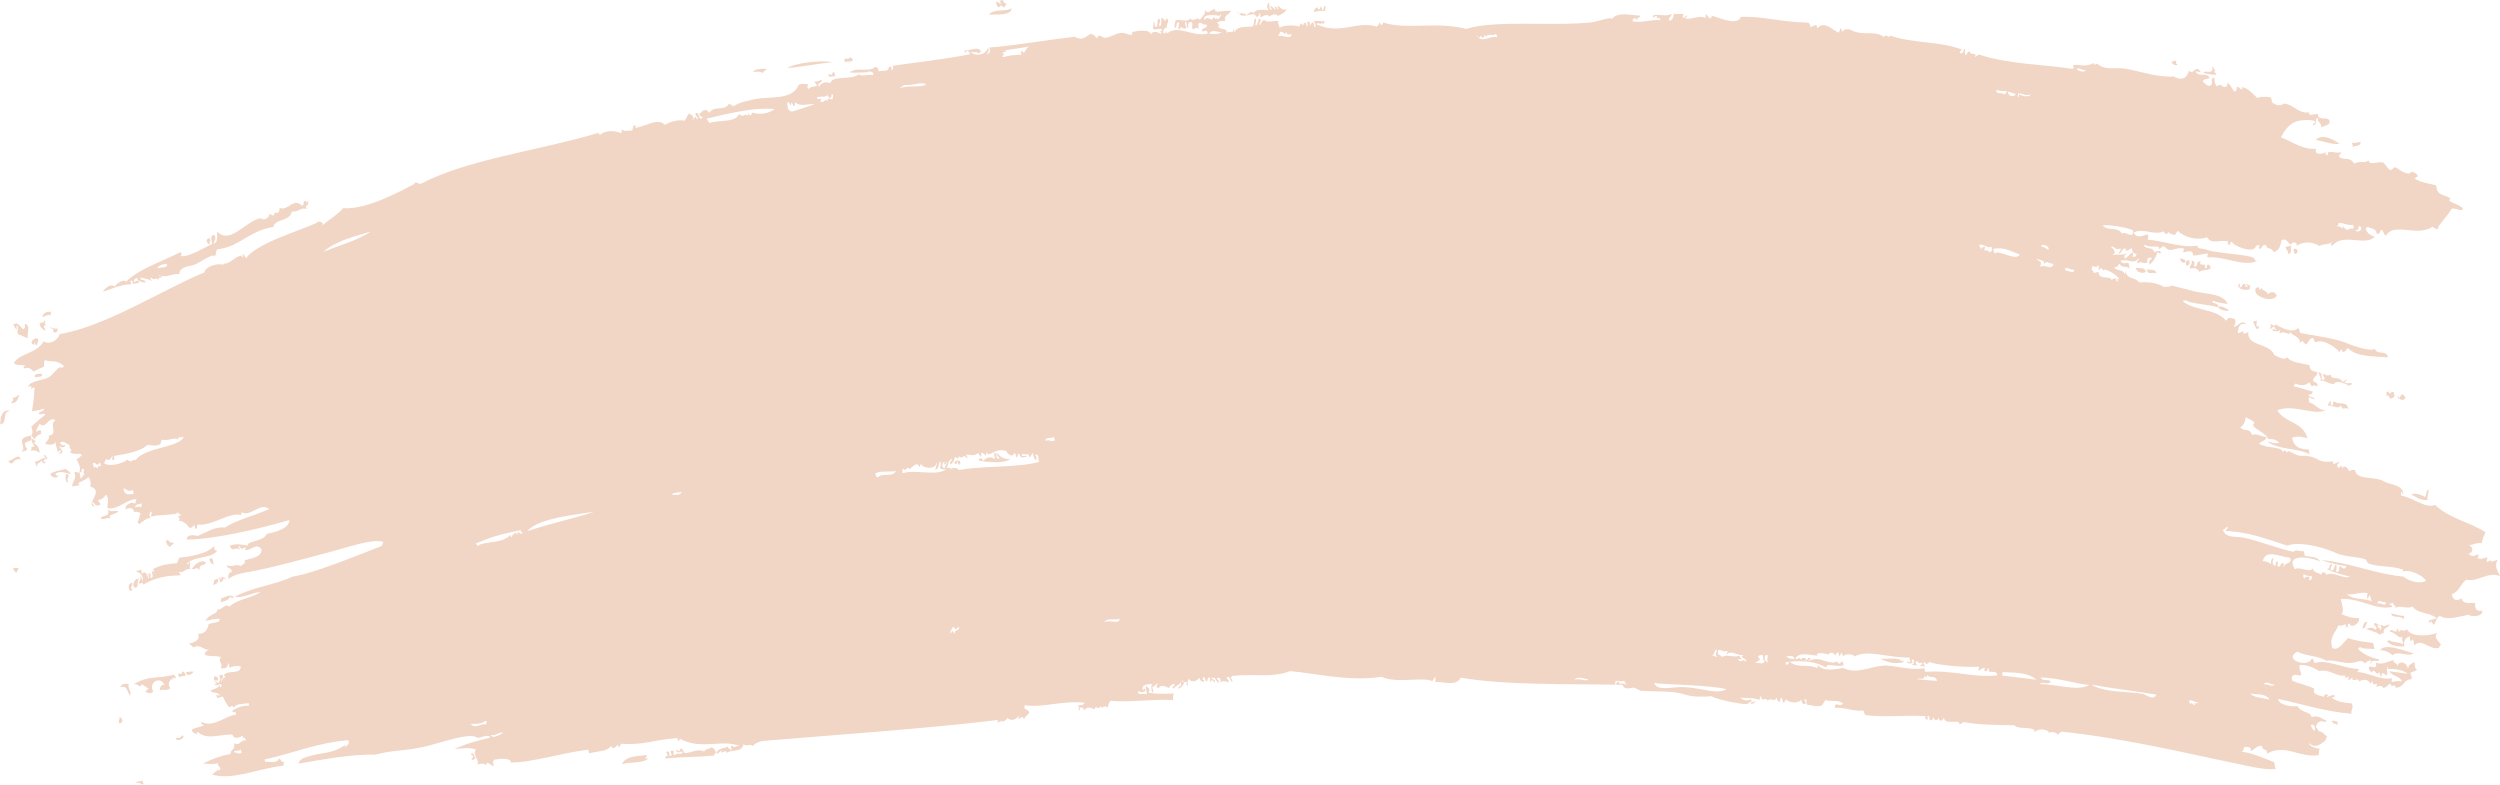 <?xml version="1.0" encoding="UTF-8" standalone="no"?><svg xmlns="http://www.w3.org/2000/svg" xmlns:xlink="http://www.w3.org/1999/xlink" fill="#f1d5c5" height="219.7" preserveAspectRatio="xMidYMid meet" version="1" viewBox="-0.1 0.0 700.1 219.7" width="700.1" zoomAndPan="magnify"><defs><clipPath id="a"><path d="M 38 218 L 41 218 L 41 219.68 L 38 219.68 Z M 38 218"/></clipPath></defs><g><g id="change1_1"><path d="M 658.836 41.23 C 659.656 40.516 660.875 41.227 660.996 39.699 C 660.094 39.887 659.082 40.246 658.547 39.867 C 658.641 40.324 658.738 40.777 658.836 41.23" fill="inherit" fill-rule="evenodd"/></g><g id="change1_2"><path d="M 669.355 111.652 C 669.984 111.469 670.445 111.184 670.574 110.676 C 669.758 110.652 670.871 110.059 670.016 109.73 C 669.539 109.816 669.297 110.051 669.066 110.293 C 668.934 109.883 668.785 109.504 668.234 109.754 C 668.348 110.219 668.234 110.535 668.113 110.852 C 668.977 110.418 668.926 111.41 669.355 111.652" fill="inherit" fill-rule="evenodd"/></g><g id="change1_3"><path d="M 655.066 40.262 C 653.535 39.148 650.043 37.258 648.422 39.199 C 651.035 39.625 653.047 40.578 655.066 40.262" fill="inherit" fill-rule="evenodd"/></g><g id="change1_4"><path d="M 675.789 182.953 C 673.297 182.371 667.805 179.867 666.352 182.129 C 666.965 181.832 669.438 182.758 669.855 183.512 C 671.523 182.043 674.379 184.125 675.789 182.953" fill="inherit" fill-rule="evenodd"/></g><g id="change1_5"><path d="M 642.168 69.762 C 642.266 70.211 642.367 70.664 642.465 71.121 C 643.836 71.105 643.426 69.207 642.168 69.762" fill="inherit" fill-rule="evenodd"/></g><g id="change1_6"><path d="M 639.91 69.176 C 640.074 69.98 640.711 70.051 640.688 71.148 C 641.938 70.977 641.145 69.484 641.609 68.812 C 641.043 68.934 640.477 69.055 639.91 69.176" fill="inherit" fill-rule="evenodd"/></g><g id="change1_7"><path d="M 661.48 176.051 C 662.609 175.906 662.238 174.781 662.891 174.324 C 661.875 173.703 661.699 175.281 661.48 176.051" fill="inherit" fill-rule="evenodd"/></g><g id="change1_8"><path d="M 616.926 20.32 C 617.953 20.848 619.289 20.895 620.625 20.949 C 620.238 19.816 619.457 20.617 620.332 19.59 C 619.77 19.703 619.938 18.684 619.43 18.715 C 619.891 21.066 617.473 19.523 616.926 20.32" fill="inherit" fill-rule="evenodd"/></g><g id="change1_9"><path d="M 630.926 90.348 C 631.238 90.59 631.875 93.516 632.582 91.418 C 632.301 91.398 631.902 91.555 631.824 91.223 C 631.609 90.594 632.043 90.387 631.875 89.789 C 631.645 89.836 631.422 89.887 631.191 89.934 C 630.992 90 630.801 90.07 630.926 90.348" fill="inherit" fill-rule="evenodd"/></g><g id="change1_10"><path d="M 612.18 74.43 C 613.098 74.34 613.195 73.719 612.91 72.848 C 611.988 72.938 611.895 73.559 612.18 74.43" fill="inherit" fill-rule="evenodd"/></g><g id="change1_11"><path d="M 610.301 72.336 C 610.594 73.105 610.863 73.887 611.961 73.41 C 611.891 72.309 610.895 72.633 610.301 72.336" fill="inherit" fill-rule="evenodd"/></g><g id="change1_12"><path d="M 603.738 76.605 C 603.555 75.074 601.941 75.762 600.988 75.41 C 601.574 77.316 602.453 75.945 603.738 76.605" fill="inherit" fill-rule="evenodd"/></g><g id="change1_13"><path d="M 600.793 76.168 C 600.609 74.641 598.996 75.324 598.043 74.977 C 598.156 76.555 600.316 76.578 600.793 76.168" fill="inherit" fill-rule="evenodd"/></g><g id="change1_14"><path d="M 532.965 184.824 C 532.992 185.035 533.004 185.238 532.699 185.238 C 530.902 183.777 528.781 184.746 526.469 184.441 C 527.391 185.098 529.445 185.676 530.656 185.676 C 531.078 185.676 533.73 185.766 532.965 184.824" fill="inherit" fill-rule="evenodd"/></g><g id="change1_15"><path d="M 281.75 0.879 C 281.145 1.051 280.879 0.715 280.848 0 C 280.504 0.074 280.168 0.148 279.824 0.223 C 280.805 1.922 279.695 0.621 278.805 0.441 C 278.938 1.297 279.094 2.109 279.852 2 C 279.961 0.883 280.848 2.195 281.289 2.047 C 281.266 1.543 281.727 1.352 281.75 0.879" fill="inherit" fill-rule="evenodd"/></g><g id="change1_16"><path d="M 238.801 16.531 C 238.348 16.625 238.355 16.004 237.969 16 C 237.688 17.109 235.926 15.586 236.488 17.383 C 237.793 16.938 238.414 17.719 238.801 16.531" fill="inherit" fill-rule="evenodd"/></g><g id="change1_17"><path d="M 233.523 20.164 C 233.113 20.289 232.738 20.441 232.992 20.988 C 232.547 21.062 232.426 20.656 231.895 20.867 C 231.832 22.172 233.441 20.898 233.812 21.527 C 233.715 21.07 233.621 20.617 233.523 20.164" fill="inherit" fill-rule="evenodd"/></g><g id="change1_18"><path d="M 214.449 19.277 C 213.605 19.289 211.758 19.098 210.703 20.086 C 211.918 20.234 212.492 19.77 213.648 20.52 C 213.375 19.758 214.551 19.93 214.449 19.277" fill="inherit" fill-rule="evenodd"/></g><g id="change1_19"><path d="M 58.625 66.707 C 57.199 66.801 57.84 68.34 58.645 68.48 C 58.332 67.691 59.113 67.605 58.625 66.707" fill="inherit" fill-rule="evenodd"/></g><g id="change1_20"><path d="M 58.699 156.477 C 58.191 156.57 59.133 158.172 59.75 158.031 C 59.457 157.418 59.766 155.879 58.699 156.477" fill="inherit" fill-rule="evenodd"/></g><g id="change1_21"><path d="M 55.809 159.59 C 55.473 157.707 57.496 158.684 57.484 157.445 C 56.102 156.602 54.344 158.121 53.617 159.352 C 55.012 159.633 54.496 158.426 55.809 159.59" fill="inherit" fill-rule="evenodd"/></g><g id="change1_22"><path d="M 48.453 151.906 C 47.418 152.301 47.355 151.188 46.531 151.258 C 46.176 151.793 46.848 153.07 47.652 153.148 C 47.551 152.496 48.723 152.668 48.453 151.906" fill="inherit" fill-rule="evenodd"/></g><g id="change1_23"><path d="M 54.105 188.105 C 53.203 187.945 53.355 188.145 51.988 188.203 C 52.141 189.77 53.746 188.766 54.105 188.105" fill="inherit" fill-rule="evenodd"/></g><g id="change1_24"><path d="M 49.676 189.059 C 49.957 189.074 50.133 189.258 50.164 189.664 C 51.164 189.203 50.773 189.285 51.871 189.293 C 51.797 188.5 51.516 188.035 50.895 188.082 C 51.074 189.449 49.789 188.055 49.676 189.059" fill="inherit" fill-rule="evenodd"/></g><g id="change1_25"><path d="M 50.812 205.918 C 50.469 206.816 50.09 206.609 49.184 206.621 C 49.219 208.273 52.477 206.254 50.812 205.918" fill="inherit" fill-rule="evenodd"/></g><g id="change1_26"><path d="M 37.637 164.566 C 39.191 164.496 37.879 162.574 38.898 162.156 C 37.891 161.539 36.59 163.859 37.637 164.566" fill="inherit" fill-rule="evenodd"/></g><g id="change1_27"><path d="M 33.023 143.113 C 31.48 142.902 31.188 143.562 30.078 142.68 C 30.969 145.023 28.176 144.051 28.137 145.234 C 29.348 145.688 29.867 144.566 31.008 145.332 C 29.547 143.867 32.633 144.199 33.023 143.113" fill="inherit" fill-rule="evenodd"/></g><g id="change1_28"><path d="M 37.008 163.277 C 35.094 163.121 36.184 166.641 37.031 165.055 C 36.039 164.945 37.125 163.789 37.008 163.277" fill="inherit" fill-rule="evenodd"/></g><g id="change1_29"><path d="M 14.121 88.395 C 14.004 87.93 14.125 87.613 14.242 87.301 C 12.836 87.273 12.328 87.531 11.668 88.57 C 12.285 89.086 13.207 87.676 14.121 88.395" fill="inherit" fill-rule="evenodd"/></g><g id="change1_30"><path d="M 35.98 191.645 C 35.422 191.281 33.469 191.508 33.676 192.5 C 35.559 191.699 35.512 193.891 36.301 194.785 C 36.938 193.57 35.496 192.832 35.98 191.645" fill="inherit" fill-rule="evenodd"/></g><g clip-path="url(#a)" id="change1_79"><path d="M 40.141 219.254 C 39.715 219.27 39.852 218.922 39.996 218.57 C 39.445 218.898 37.906 218.59 38.023 219.355 C 39.062 218.562 39.785 220.488 40.141 219.254" fill="inherit" fill-rule="evenodd"/></g><g id="change1_31"><path d="M 33.316 200.77 C 33.629 201.562 32.852 201.645 33.34 202.547 C 34.766 202.449 34.121 200.914 33.316 200.77" fill="inherit" fill-rule="evenodd"/></g><g id="change1_32"><path d="M 18.316 132.742 C 18.48 132.75 17.742 135.324 19.172 135.051 C 17.934 134.344 20.23 132.777 18.316 132.742" fill="inherit" fill-rule="evenodd"/></g><g id="change1_33"><path d="M 9.457 96.523 C 9.281 94.801 9.711 96.84 10.211 96.715 C 10.219 96.039 10.762 95.703 10.531 94.867 C 9.453 94.289 7.773 96.297 9.457 96.523" fill="inherit" fill-rule="evenodd"/></g><g id="change1_34"><path d="M 11.559 104.625 C 10.445 104.859 9.566 104.301 9.66 105.742 C 10.32 105.387 12.145 105.781 11.559 104.625" fill="inherit" fill-rule="evenodd"/></g><g id="change1_35"><path d="M 6.777 90.684 C 7.043 91.441 6.965 91.984 6.387 92.195 C 5.664 91.652 5.227 90.664 4.246 90.52 C 4.266 90.949 3.918 90.812 3.566 90.668 C 3.887 91.23 4.043 92.043 4.617 92.223 C 4.582 91.809 4.348 91.266 4.734 91.125 C 5.262 92.246 4.512 92.543 4.906 93.582 C 5.891 93.875 6.73 94.395 7.656 94.77 C 7.414 93.074 8.656 91.055 6.777 90.684" fill="inherit" fill-rule="evenodd"/></g><g id="change1_36"><path d="M 5.93 126.496 C 6.789 126.367 7.598 126.203 7.488 125.449 C 6.973 125.496 7 124.691 6.852 124.164 C 7.191 123.598 8.418 123.609 8.75 123.039 C 8.68 122.699 8.605 122.363 8.531 122.016 C 3.73 122.73 7.719 125.098 5.93 126.496" fill="inherit" fill-rule="evenodd"/></g><g id="change1_37"><path d="M 5.359 110.59 C 4.555 110.754 4.484 111.391 3.391 111.367 C 4.008 112.355 3.027 112.312 3.004 112.879 C 4.953 112.867 4.805 111.496 5.359 110.59" fill="inherit" fill-rule="evenodd"/></g><g id="change1_38"><path d="M 2.758 115.066 C 0.117 114.355 -0.07 117.762 0.016 118.863 C 2.176 118.406 0.293 115.332 2.758 115.066" fill="inherit" fill-rule="evenodd"/></g><g id="change1_39"><path d="M 5.688 128.691 C 5.125 126.68 3.605 129.012 2.211 129.082 C 3.637 131.172 3.398 127.949 5.688 128.691" fill="inherit" fill-rule="evenodd"/></g><g id="change1_40"><path d="M 3.406 159.465 C 4.059 159.359 3.887 160.539 4.652 160.27 C 4.625 159.762 5.086 159.57 5.109 159.098 C 4.457 159.098 3.836 158.805 3.406 159.465" fill="inherit" fill-rule="evenodd"/></g><g id="change1_41"><path d="M 646.98 203.043 C 648.109 202.551 648.461 203.973 648.027 204.598 C 647.461 204.418 647.297 203.609 646.98 203.043 Z M 630.117 194.207 C 632.016 194.586 634.461 194.125 635.469 195.902 C 633.547 195.438 630.738 195.328 630.117 194.207 Z M 613.008 197.527 C 613.195 197.199 613.344 196.477 612.793 196.508 C 613.164 195.535 614.562 196.758 615.324 196.672 C 615.777 197.324 613.484 196.551 614.719 197.16 C 613.883 198.137 614.016 195.879 613.008 197.527 Z M 633.832 191.621 C 634.555 190.391 635.902 192.023 637.047 191.645 C 635.855 192.59 635.277 191.477 633.832 191.621 Z M 599.848 194.305 C 595.707 193.512 590.117 194.211 585.398 191.711 C 591.176 192.742 598.039 193.57 603.816 194.52 C 602.691 196.395 601.199 194.562 599.848 194.305 Z M 571.117 191.578 C 571.965 190.699 573.566 191.949 574.18 190.918 C 573.617 189.984 571.801 190.977 571.43 189.73 C 576.184 189.734 582.203 191.781 585.055 191.781 C 581.914 193.742 575.711 191.555 571.117 191.578 Z M 560.629 189.207 C 560.434 188.637 561.023 188.195 560.406 188.184 C 562.754 188.492 567.41 187.859 570.141 190.363 C 567.605 189.953 562.5 189.461 560.629 189.207 Z M 539.027 188.148 C 538.949 187.812 538.875 187.473 538.805 187.125 C 534.434 187.895 530.188 186.133 527.25 186.41 C 523.062 186.805 519.945 188.887 515.988 187.051 C 514.285 187.457 510.395 188.031 509.074 186.398 C 508.75 186.48 508.902 186.871 508.887 187.156 C 506.125 185.688 503.797 187.383 501.059 185.332 C 501.031 185.332 501 185.34 500.973 185.344 C 500.723 185.645 500.777 186.148 500.125 186.191 C 500.094 185.781 499.918 185.598 499.637 185.582 C 500.059 185.484 500.508 185.406 500.973 185.344 C 500.984 185.328 500.984 185.301 501 185.289 C 501.02 185.305 501.039 185.309 501.059 185.332 C 504.508 184.867 508.914 185.316 511.344 186.98 C 511.152 185.387 514.281 186.969 516.18 186.297 C 516.105 185.957 516.031 185.617 515.961 185.273 C 515.273 185.254 514.723 186.641 514.523 185.23 C 511.594 186.496 509.695 183.27 506.328 185.211 C 506.332 184.824 506.957 184.832 506.863 184.383 C 506.441 183.582 506.086 185.207 505.23 185.094 C 506.801 184.371 503.91 183.688 504.48 184.895 C 503.395 183.656 503.613 184.766 502.633 184.582 C 503.395 182.375 506.977 183.5 508.828 183.602 C 508.32 182.488 510.891 182.965 511.973 183.281 C 512.234 182.637 513.371 182.512 513.82 183.602 C 514.121 183.301 514 182.738 514.695 182.695 C 514.77 183.039 514.84 183.379 514.914 183.719 C 515.184 183.504 515.461 183.285 515.445 182.895 C 515.859 182.859 515.867 183.453 516.008 183.836 C 516.711 182.887 519.223 183.207 519.223 183.863 C 522.75 181.711 529.477 184.402 534.598 184.117 C 534.691 184.57 534.793 185.023 534.891 185.48 C 534.574 185.359 534.258 185.242 533.793 185.355 C 534.117 185.766 534.656 185.836 535.305 185.746 C 536.027 185.387 534.777 185.301 535.422 184.652 C 536.297 184.688 535.973 186.332 535.035 186.16 C 535.836 186.391 536.051 186.078 537.223 186.402 C 536.695 186.039 536.055 185.953 536.59 185.113 C 537.152 185.145 537.113 186.121 538.098 185.5 C 538.348 186.055 537.973 186.199 537.566 186.328 C 537.746 186.801 538.605 186.227 538.73 186.789 C 539.43 186.539 538.047 185.988 538.785 185.352 C 539.785 186.254 539.062 186.172 540.215 185.402 C 542.586 186.281 550.113 186.961 554.035 186.703 C 554.246 187.234 553.84 187.359 553.918 187.793 C 554.719 187.633 554.793 186.996 555.883 187.016 C 555.359 187.863 555.281 187.484 556.102 188.039 C 556.402 187.746 556.285 187.184 556.98 187.137 C 555.906 189.125 559.355 187.156 559.195 189.156 C 551.836 189.812 547.141 187.605 539.027 188.148 Z M 538.375 190.074 C 538.645 189.859 538.914 189.645 538.906 189.246 C 539.352 189.461 539.125 190.387 539.59 189.098 C 540.758 190.188 541.684 188.855 542.41 190.633 C 540.559 190.672 533.371 189.926 538.375 190.074 Z M 471.184 192.418 C 467.938 192.312 464.094 193.66 463.105 191.305 C 468.43 191.797 478.203 191.816 483.414 192.992 C 480.668 194.645 476.75 192.602 471.184 192.418 Z M 492.172 183.984 C 492.172 183.496 492.957 183.516 493.457 183.348 C 493.75 183.805 493.438 185.195 494.16 184.98 C 493.73 186.238 492.684 185.648 491.441 185.566 C 491.75 185.219 493.562 184.969 492.172 183.984 Z M 486.574 184.473 C 486.883 184.598 487.199 184.711 487.668 184.594 C 487.426 184.355 487.195 184.121 487.109 183.645 C 485.113 184.242 483.531 183.055 482.191 183.992 C 481.605 183.219 480.613 183.621 481.07 182.094 C 482.133 181.805 482.406 182.754 483.602 182.262 C 483.816 182.793 483.406 182.918 483.484 183.359 C 484.473 181.84 486.238 183.684 488.129 183.422 C 486.777 184.633 488.895 183.82 488.91 185.395 C 487.641 184.02 487.438 186.164 486.574 184.473 Z M 479.246 183.555 C 480.066 183.613 479.699 182.398 480.66 181.828 C 480.805 183.059 479.902 182.867 480.758 183.945 C 480.215 183.875 479.789 183.621 479.246 183.555 Z M 440.816 190.398 C 441.707 189.195 443.715 190.129 444.711 190.277 C 444.113 191.02 442.316 189.762 440.816 190.398 Z M 494.992 185.512 C 494.164 185.406 493.375 183.473 494.891 183.398 C 495.074 184.195 494.523 184.527 494.992 185.512 Z M 500.367 184 C 499.039 184.105 502.793 182.934 502.285 184.656 C 501.691 184.367 500.805 184.531 500.367 184 Z M 637.797 158.703 C 637.496 158.02 637.836 157.75 637.84 157.266 C 636.879 157.23 637.336 158.113 637.039 158.512 C 635.848 157.805 636.465 157.25 636.527 156.125 C 635.906 156.508 635.816 157.227 635.871 158.047 C 635.32 157.387 634.461 157.203 633.539 157.125 C 634.445 153.527 638.602 156.051 641.172 156.195 C 642.191 158.023 639.441 157.422 639.57 158.676 C 639.031 158.637 639.613 158.215 639.352 157.656 C 638.25 157.629 638.895 158.73 637.797 158.703 Z M 645.293 162.078 C 644.848 161.852 644.895 161.367 645 160.715 C 645.562 161.207 646.312 161.398 647.262 161.301 C 647.484 162.031 647.215 162.441 646.457 162.543 C 646.465 162.246 646.727 162.125 646.656 161.785 C 646.773 161.18 644.93 161.578 645.293 162.078 Z M 622.414 148.473 C 622.625 148.121 623.301 148.07 623.289 147.57 C 624.488 147.664 623.051 148.328 623.164 148.668 C 630.113 149.082 633.914 150.738 640.438 152.789 C 643.523 151.586 649.785 152.934 654.066 154.848 C 656.641 155.996 660.727 155.961 662.289 156.641 C 662.695 156.812 662.797 157.699 663.266 157.855 C 666.441 158.902 669.672 158.391 672.512 159.426 C 672.953 159.418 673.004 160.031 672.66 160.109 C 674.734 159.211 678.613 161.336 679.25 162.609 C 677.965 163.633 674.637 162.914 672.949 161.469 C 664.754 160.691 658.082 157.566 649.859 156.82 C 652.125 157.543 654.398 158.27 656.992 158.492 C 656.574 159.723 655.848 159.109 655.215 158.52 C 654.566 158.883 655.488 160.258 654.148 160.172 C 653.961 159.371 654.516 159.047 654.047 158.055 C 653.441 158.543 653.832 159.68 652.637 159.781 C 652.398 158.949 652.941 158.617 652.949 157.938 C 651.73 157.934 652.812 159.414 651.469 159.324 C 653.434 160.363 655.73 160.898 657.988 161.48 C 656.203 162.414 653.137 159.539 650.812 161.246 C 652.324 160.605 649.656 159.59 650.055 161.051 C 649.277 160.289 647.836 160.555 647.504 159.109 C 647.121 160.688 643.52 158.398 642.586 159.457 C 639.641 154.883 646.949 155.926 649.594 157.234 C 648.797 155.742 646.863 156.02 645.336 155.656 C 645.234 155.199 645.141 154.75 645.043 154.293 C 644.629 154.754 642.77 153.617 642.242 154.539 C 638.059 153.773 632.617 151.406 627.84 150.512 C 625.891 150.148 623.289 150.766 622.414 148.473 Z M 663.398 166.73 C 663.84 166.965 663.633 167.344 664.102 168.363 C 661.789 167.406 658.371 168.156 656.828 166.012 C 657.676 167.234 661.043 165.492 662.906 166.125 C 662.879 166.113 662.469 169.211 663.398 166.73 Z M 668.066 168.582 C 667.848 170.27 666.867 168.535 665.684 169.094 C 665.93 167.367 666.984 168.984 668.066 168.582 Z M 309.066 174.211 C 310.176 172.891 311.781 173.832 313.496 173.258 C 313.164 175.027 311.129 173.441 309.066 174.211 Z M 137.367 205.812 C 138.641 206.168 139.066 205.207 140.773 205.082 C 141.355 205.023 137.633 207.359 137.367 205.812 Z M 266.277 177.363 C 265.371 176.922 267.066 175.922 266.594 175.512 C 267.727 175.664 266.945 176.969 268.367 175.488 C 268.93 176.73 266.812 176.242 267.375 177.484 C 266.801 177.188 266.496 175.918 266.277 177.363 Z M 131.723 202.75 C 132.961 202.586 134.516 202.949 135.809 201.875 C 136.465 201.992 135.988 202.484 136.031 202.898 C 134.461 202.406 133.07 204.344 131.723 202.75 Z M 65.359 210.621 C 65.695 209.824 66.609 210.703 67.332 209.84 C 67.406 210.18 67.48 210.523 67.551 210.863 C 66.52 211.254 66.117 210.664 65.359 210.621 Z M 592.551 77.586 C 592.441 78.105 591.25 77.922 591.332 78.559 C 590.926 76.934 587.461 78.598 587.605 76.156 C 587.16 76.254 586.703 76.352 586.25 76.449 C 586.156 75.824 585.68 75.82 585.617 75.16 C 585.945 75.078 585.789 74.688 585.805 74.406 C 586.719 74.734 586.598 74.984 587.582 74.375 C 587.879 75.059 587.547 75.328 587.535 75.812 C 588.168 74.992 588.383 74.816 588.969 75.863 C 588.73 74.699 592.523 76.688 593.375 78.121 C 593.148 78.168 592.918 78.215 592.695 78.266 C 592.695 78.57 592.898 78.559 593.109 78.531 C 593.008 79.52 591.879 78.047 592.551 77.586 Z M 578.242 75.676 C 577.984 74.133 579.891 75.812 580.699 75.504 C 581.156 76.746 578.762 75.816 578.242 75.676 Z M 595.391 70.918 C 594.723 71.527 593.461 71.125 591.57 71.383 C 591.508 71.051 591.93 71.027 592.176 70.895 C 592.047 70.035 591.699 69.523 591.133 69.34 C 591.555 68.277 592.348 70.453 593.664 69.512 C 594.109 70.383 593.129 70.34 593.27 71.016 C 594.316 70.809 593.824 69.613 595.098 69.555 C 595.277 71.008 596.258 69.562 596.871 69.527 C 597.098 70.387 597.312 71.266 598.262 71.016 C 598.254 71.301 597.996 71.426 598.07 71.766 C 597.723 71.84 597.383 71.914 597.047 71.984 C 597.246 71.629 597.242 71.137 597.09 70.551 C 596.367 71.156 595.836 71.891 595.004 72.426 C 594.383 71.438 595.359 71.48 595.391 70.918 Z M 571.262 74.684 C 571.73 72.672 571.195 73.633 570.07 72.445 C 571.047 72.914 572.68 72.637 572.211 74.125 C 572.898 72.66 573.688 73.934 575.004 73.879 C 574.156 75.949 573.133 73.938 571.262 74.684 Z M 594.219 65.469 C 592.695 63.191 590.324 64.977 588.719 63.09 C 591.668 62.914 595.867 63.859 597.207 64.469 C 597.516 67.41 594.977 64.379 594.219 65.469 Z M 573.449 69.938 C 572.824 69.539 572.203 69.141 571.449 68.945 C 571.746 68.035 574.234 69.066 573.449 69.938 Z M 558.703 70.973 C 558.223 70.969 558.238 70.184 558.07 69.684 C 561.301 69.074 563.211 70.496 565.539 71.281 C 564.469 73.328 559.301 69.699 558.703 70.973 Z M 268.551 131.625 C 267.988 131.137 267.234 130.945 266.289 131.043 C 267.785 132.41 265.973 130.688 264.855 130.996 C 265.676 130.355 265.211 128.875 266.457 128.516 C 266.598 129.188 265.621 129.148 266.07 130.02 C 267.039 129.668 266.922 128.621 267.406 127.953 C 267.961 128.289 268.312 128.844 268.426 127.734 C 269.605 128.875 269.512 126.832 270.695 128.316 C 271.164 128.059 270.461 127.906 270.473 127.293 C 272.66 127.418 272.035 127.773 273.949 126.902 C 273.973 127.473 274.398 127.422 274.508 127.852 C 274.895 127.711 274.66 127.168 274.629 126.754 C 275.164 126.836 275.574 127.109 275.875 127.559 C 276.258 127.414 276.023 126.871 275.992 126.461 C 277.012 128.582 278.32 125.176 281.66 126.312 C 282.258 127.375 283.434 128.168 283.926 126.895 C 284.406 126.898 284.387 127.688 284.559 128.184 C 284.82 127.867 284.938 127.453 285.016 127.016 C 286.34 127.992 285.133 128.352 287.352 127.938 C 287.316 127.09 285.844 128.457 286.113 127.133 C 287.848 127.387 288.102 126.852 288.113 128.129 C 288.559 127.836 288.824 127.422 288.906 126.887 C 289.434 126.828 289.098 128.438 290.031 128.785 C 290.492 128.363 289.934 127.492 289.738 127.426 C 291.207 126.781 290.363 129.094 290.965 129.32 C 284.996 131.051 274.258 130.43 268.551 131.625 Z M 264.902 129.562 C 265.895 128.867 264.348 130.469 264.512 131.07 C 263.559 131.301 263.508 129.457 264.488 129.293 C 264.484 129.582 264.215 129.703 264.293 130.051 C 264.703 130.02 264.883 129.84 264.902 129.562 Z M 252.711 132.539 C 252.418 131.859 252.758 131.586 252.766 131.105 C 253.758 132.57 253.844 130.012 254.609 131.418 C 254.984 131.184 256.816 128.82 257.336 130.832 C 257.598 130.512 257.719 130.102 257.801 129.664 C 257.734 131.105 261.727 131.691 262.102 129.805 C 262.609 128.828 261.891 131.172 261.785 131.656 C 262.797 131.234 262.789 130.152 263.051 129.246 C 263.465 128.984 263.414 130.801 263.078 131.02 C 263.477 131.465 264.094 131.57 264.93 131.336 C 262.551 133.512 255.895 131.34 252.711 132.539 Z M 245.348 133.055 C 245.199 132.684 244.961 132.941 245 133.129 C 244.355 131.586 250.266 132.25 250.793 131.883 C 249.98 133.812 246.781 132.316 245.832 133.664 C 245.414 133.633 244.84 133.25 245.348 133.055 Z M 295.062 122.359 C 295.133 122.699 295.207 123.039 295.281 123.383 C 293.719 123.887 293.645 122.762 292.82 123.555 C 292.207 122.277 294.188 122.898 295.062 122.359 Z M 557.586 69.074 C 557.871 69.945 557.773 70.57 556.855 70.66 C 556.855 69.895 556.227 70.117 555.688 70.195 C 555.473 69.668 555.883 69.543 555.809 69.102 C 555.32 69.176 554.832 69.254 554.859 69.66 C 554.352 69.691 554.523 68.672 553.957 68.789 C 554.945 67.816 556.531 69.828 557.586 69.074 Z M 133.383 152.516 C 133.387 152.211 133.18 152.227 132.969 152.25 C 138.254 150.121 139.188 149.852 145.688 148.445 C 145.719 148.852 145.895 149.031 146.172 149.051 C 146.125 150.477 144.348 147.875 144.887 149.684 C 144.551 149.746 144.535 149.324 144.402 149.078 C 144.023 149.516 143.203 149.676 143.258 150.391 C 142.926 150.453 142.902 150.035 142.766 149.785 C 140.891 152.281 135.289 151.562 133.793 152.785 C 133.516 152.906 133.445 152.723 133.383 152.516 Z M 166.316 143.293 C 160.426 145.352 156.391 145.867 147.535 148.758 C 150.531 145.121 160.812 144.176 166.316 143.293 Z M 190.758 137.68 C 190.367 139.098 188.914 138.383 188.109 138.602 C 188.199 137.777 189.988 138.059 190.758 137.68 Z M 37.793 142.086 C 37.641 141.211 38.785 141.168 39.684 140.973 C 39.562 141.277 39.453 141.594 39.566 142.062 C 39.109 141.863 38.555 141.812 37.793 142.086 Z M 565.5 26.402 C 565.176 26.48 565.328 26.875 565.309 27.152 C 564.648 27.035 565.125 26.543 565.086 26.133 C 566.371 26.113 567.074 26.992 568.711 26.422 C 568.172 27.371 566.055 26.93 565.5 26.402 Z M 562.145 25.699 C 563.074 25.613 563.52 26.285 564.406 26.277 C 564.141 27.191 562.383 27.305 562.145 25.699 Z M 558.859 25.336 C 559.953 25.152 560.523 25.781 561.73 25.43 C 562.082 26.145 561.18 26.055 561.27 26.598 C 560.805 25.652 559.094 26.637 558.859 25.336 Z M 34.5 136.742 C 35.387 136.879 35.699 137.914 37.105 137.246 C 37.18 137.59 37.25 137.93 37.324 138.27 C 35.816 138.637 34.602 138.551 34.5 136.742 Z M 583.984 19.566 C 583.609 20.559 581.902 19.805 581.457 19.402 C 581.703 18.617 583.102 19.84 583.984 19.566 Z M 36.781 129.121 C 36.199 129.266 35.844 129.059 35.613 128.664 C 34.219 129.992 30.117 130.777 29.07 129.711 C 29.094 129.238 29.551 129.051 29.535 128.547 C 31.047 129.219 30.301 128.527 31.5 127.766 C 31.379 128.078 31.262 128.395 31.379 128.859 C 32.141 128.863 31.926 128.234 31.84 127.691 C 35.312 127.082 39.285 126.445 41.156 124.617 C 42.809 124.668 45.258 125.406 45.094 123.059 C 46.59 123.75 49.094 122.184 49.742 123.129 C 49.789 121.91 50.887 122.738 51.434 122.309 C 49.766 125.57 40.621 125.09 37.805 128.902 C 37.27 128.59 37.238 128.887 36.781 129.121 Z M 26.492 130.98 C 26.008 130.977 26.027 130.191 25.859 129.691 C 26.438 129.555 26.797 129.758 27.027 130.152 C 27.434 130.121 27.617 129.949 27.637 129.664 C 27.914 129.543 27.984 129.73 28.047 129.934 C 28.098 130.16 28.145 130.387 28.195 130.613 C 27.625 130.336 27.285 130.422 27.246 131.176 C 26.891 131.051 26.523 130.34 26.492 130.98 Z M 413.898 10.562 C 413.891 10.562 413.891 10.566 413.879 10.57 C 413.871 10.555 413.867 10.531 413.859 10.516 C 413.691 10.367 413.535 10.211 413.395 9.957 C 413.703 9.906 413.746 10.266 413.859 10.516 C 413.871 10.527 413.887 10.551 413.898 10.562 C 414.289 10.527 414.469 10.359 414.488 10.086 C 414.82 10.023 414.844 10.445 414.977 10.688 C 415.473 10.59 415.742 9.023 415.996 10.469 C 416.246 9.117 418.258 10.242 418.645 9.547 C 419.059 9.516 419.066 10.105 419.207 10.492 C 417.906 9.707 415.402 11.859 413.898 10.562 Z M 103.82 64.82 C 99.469 67.566 96.621 68.055 90.445 70.547 C 93.633 67.512 99.926 65.977 103.82 64.82 Z M 358.312 8.988 C 359.109 8.43 359.824 10.195 360.086 8.961 C 360.738 10.078 360.168 9.516 361.668 9.691 C 361.09 11.281 358.953 9.582 357.855 10.156 C 357.879 9.684 358.336 9.488 358.312 8.988 Z M 338.438 9.344 C 339.539 8.02 341.223 9.234 341.918 8.949 C 342.027 9.34 339.828 9.832 338.438 9.344 Z M 254.352 24.23 C 252.535 24.297 250.793 25.238 253.184 23.77 C 255.512 24.086 257.582 22.82 259.195 23.547 C 258.895 24.297 256.156 24.168 254.352 24.23 Z M 220.395 28.688 C 221.285 28.031 221.082 30.883 221.488 28.812 C 221.898 28.777 221.906 29.367 222.051 29.758 C 222.434 29.52 222.656 29.172 222.508 28.59 C 224.188 30.094 226.461 28.887 227.984 29.191 C 225.965 29.977 224.27 30.414 221.66 31.266 C 220.387 30.98 220.422 30.016 220.395 28.688 Z M 209.641 31.715 C 209.312 31.797 209.469 32.188 209.449 32.469 C 208.242 31.477 208.324 33.176 206.848 31.961 C 205.738 34.492 201.32 33.453 198.477 34.473 C 198.391 33.852 197.906 33.844 197.844 33.184 C 205.855 31.328 211.289 30.078 216.871 30.516 C 215.32 31.754 212.438 32.301 210.664 31.496 C 210.457 31.785 209.895 33.16 209.641 31.715 Z M 280.52 15.039 C 280.527 14.551 281.309 14.57 281.812 14.402 C 281.672 14.02 281.125 14.254 280.715 14.281 C 281.805 13.891 284.82 13.633 288.277 13.012 C 286.809 13.363 286.996 15.785 286.043 14.203 C 285.656 14.348 285.887 14.891 285.922 15.301 C 284.43 15.426 282.309 15.453 281.082 15.988 C 279.59 15.906 282.371 14.551 280.52 15.039 Z M 233.023 27.754 C 232.402 28.055 231.328 27.02 231.727 28.387 C 230.715 27.273 231.027 28.973 229.613 28.488 C 230.398 26.656 228.664 28.52 228.637 27.273 C 230.156 26.766 230.699 27.445 231.703 26.613 C 231.727 27.184 232.152 27.129 232.262 27.559 C 232.648 27.32 232.867 26.973 232.727 26.391 C 233.586 26.262 233.074 27.523 233.023 27.754 Z M 339.41 5.574 C 338.504 5.211 337.586 4.605 337.289 5.672 C 336.078 3.758 340.707 4.184 341.309 4.453 C 341.605 4.453 341.598 4.254 341.57 4.035 C 342.559 4.148 340.957 4.969 341.184 5.543 C 340.559 4.574 340.238 5.941 339.945 4.746 C 339.672 4.961 339.395 5.176 339.41 5.574 Z M 658.879 62.957 C 658.949 63.297 659.023 63.641 659.098 63.977 C 657.945 63.824 658.32 64.113 657.055 64.418 C 656.902 63.746 656.031 64.184 656.082 63.203 C 655.75 63.281 655.906 63.676 655.887 63.957 C 655.32 63.926 655.363 62.945 654.379 63.57 C 654.398 63.098 654.863 62.902 654.836 62.398 C 656.305 62.402 657.242 63.223 658.879 62.957 Z M 659.582 64.59 C 659.57 64.188 659.887 64.324 659.926 64.516 C 660.312 64.273 660.527 63.926 660.387 63.344 C 662.082 63.379 660.695 65.531 659.582 64.59 Z M 637.246 215.371 C 636.863 215.07 637.016 213.93 636.746 213.438 C 633.715 212.285 630.043 210.559 627.207 210.508 C 628.645 210.652 627.816 209.332 628.691 209.117 C 629.379 209.309 630.773 209.109 630.008 210.262 C 631.48 210.043 631.465 208.859 633.262 208.844 C 633.578 210.562 634.715 209.266 634.801 211.008 C 640.008 208.23 643.648 212.234 649.156 211.484 C 649.406 210.961 649.219 210.16 649.469 209.637 C 648.402 209.602 646.254 208.879 646.641 208.105 C 648.145 209.832 649.996 208.324 651.41 207.078 C 650.77 207.047 651.48 206.684 651.602 206.324 C 650.848 205.68 650.25 204.789 649.125 204.723 C 649.059 204.062 648.574 204.055 648.488 203.434 C 648.574 202.898 648.84 202.488 649.293 202.191 C 650.168 201.504 651.223 202.75 651.336 201.754 C 650.008 201.387 649.27 200.109 647.223 200.852 C 647.305 199.371 644.047 199.523 643.348 197.77 C 641.195 197.926 637.949 197.359 637.926 195.73 C 643.914 197 651.082 199.289 658.41 199.875 C 658.191 198.754 659.098 198.363 658.508 197 C 656.379 196.812 654.332 196.504 652.812 195.375 C 653.203 195.238 653.793 195.227 653.762 194.816 C 652.934 194.082 650.605 196.254 651.914 194.5 C 650.758 194.453 651.141 194.363 650.617 195.137 C 649.469 194.652 647.379 194.754 647.996 192.852 C 646.008 191.871 643.828 191.543 641.809 190.617 C 641.551 189.859 641.621 189.32 642.199 189.109 C 643.184 188.637 643.328 189.484 644.316 189.012 C 644.348 188.148 643.355 186.629 644.07 186.211 C 647.211 186.223 648.434 187.562 649.422 187.91 C 652.598 187.297 653.941 189.617 656.82 189.168 C 656.305 190.105 657.125 189.918 657.574 189.363 C 657.688 189.828 657.574 190.148 657.453 190.457 C 658.117 190.398 658.125 189.914 658.742 189.824 C 658.18 191.355 660.961 189.363 660.395 190.895 C 662.203 189.781 663.457 190.617 663.758 191.598 C 663.75 191.199 664.02 190.984 664.289 190.77 C 664.328 192.766 666.156 190.367 665.34 192.324 C 666.176 192.047 667.27 191.91 667.184 192.637 C 668.48 192.598 668.332 191.621 669.426 191.445 C 669.207 192.852 670.965 191.184 670.738 192.586 C 673.309 192.488 672.73 190.355 675.211 190.199 C 675.227 189.102 675.309 189.496 674.848 188.5 C 675.379 188.059 676.52 188.012 676.742 187.375 C 675.98 187.496 676.289 185.961 675.965 185.406 C 674.73 186.234 674.605 185.961 674.211 187.211 C 673.773 185.078 671.266 185.039 671.266 186.773 C 671.359 185.418 670.215 185.984 670.152 184.875 C 667.902 185.41 667.004 186.258 665.309 185.562 C 665.484 187.57 664.789 186.613 663.41 186.68 C 663.066 187.18 663.547 188 664.121 188.312 C 664.992 186.734 665.191 189.68 666.234 188.211 C 666.402 188.711 666.387 189.496 666.863 189.5 C 666.59 187.824 667.68 188.668 668.23 189.207 C 668.805 187.957 667.785 187.492 668.734 186.605 C 668.816 186.945 668.551 187.074 668.547 187.359 C 670.789 187.215 672.676 187.621 674.168 188.645 C 672.43 188.457 670.707 188.246 669.031 187.965 C 669.801 189.508 671.816 189.102 672.492 190.785 C 671.633 190.754 670.832 190.633 669.688 191.035 C 669.574 190.566 669.695 190.25 669.812 189.938 C 666.422 190.555 662.922 188.219 659.812 188.172 C 660.219 188.043 660.598 187.895 660.348 187.34 C 656.059 187.152 651.305 184.535 648.227 185.672 C 647.711 185.566 647.895 184.375 647.254 184.457 C 646.453 187.145 638.973 184.781 643.262 182.469 C 645.629 183.801 649.016 183.547 651.293 185.016 C 653.055 184.641 655.668 185.762 658.207 185.668 C 659.867 185.602 661.34 184.34 662.168 185.883 C 662.352 185.312 663.16 185.152 663.727 184.832 C 663.984 185.391 663.406 185.812 663.945 185.855 C 663.77 184.207 665.969 185.789 666.184 184.66 C 663.828 184.227 661.805 183.27 660.199 181.672 C 660.535 181.598 660.539 181.312 660.805 181.188 C 661.91 181.785 662.777 181.621 664.844 181.742 C 664.719 181.176 664.598 180.609 664.473 180.043 C 661.891 179.773 660.031 179.539 657.422 178.707 C 656.328 179.754 654.602 182.535 653.02 181.438 C 652.125 178.359 653.805 177.371 654.836 174.984 C 655.391 175.949 657.395 173.801 656.762 175.645 C 657.953 175.828 656.785 174.488 657.977 174.672 C 657.965 176.059 660.941 174.766 660.48 173.062 C 658.984 173.258 656.902 172.582 655.613 171.969 C 656.438 171.133 655.719 169.301 655.414 167.742 C 660.75 167.391 665.031 170.945 669.793 169.988 C 669.754 169.297 669.191 169.414 668.895 169.113 C 669.348 169.016 669.805 168.918 670.258 168.82 C 669.531 169.895 671.277 169.109 670.547 170.18 C 672.836 169.395 673.914 170.703 675.465 169.836 C 676.98 171.898 679.879 171.375 682.203 173.02 C 681.562 173.734 679.246 173.363 680.379 174.48 C 680.684 173.066 681.102 175.098 681.551 174.938 C 682.098 174.121 682.082 172.938 683.152 172.457 C 685.305 173.891 688.629 172.594 691.277 172.133 C 691.789 172.902 695.527 172.633 694.953 170.988 C 693.336 171.508 692.82 170.051 693.078 168.898 C 691.613 168.746 689.68 169.316 689.23 167.586 C 687.859 168.359 686.867 168.195 686.48 166.398 C 688.75 165.617 688.887 163.453 690.586 162.305 C 693.5 163.188 696.789 159.891 700 161.348 C 699.711 160.371 698.098 158.602 699.391 156.852 C 698.543 156.984 697.742 157.152 697.422 157.629 C 698.199 156.07 696.293 157.809 696.25 157.168 C 696.176 156.73 696.59 156.605 696.371 156.074 C 693.828 156.859 694.945 156.312 693.238 156.391 C 694.199 156.434 693.742 155.551 694.039 155.152 C 692.855 155.641 692.27 156.109 691.168 155.059 C 692.883 154.715 692.328 152.676 690.996 152.602 C 692.586 152.789 693.211 151.805 694.816 152.137 C 695.094 151.27 695.168 150.703 695.93 149.043 C 691.445 146.152 685.707 145.203 681.812 141.391 C 679.234 142.52 675.648 139.359 672.348 138.797 C 672.312 138.391 672.078 137.844 672.465 137.703 C 672.602 137.949 672.621 138.371 672.957 138.309 C 672.551 135.523 669.328 135.875 667.574 134.836 C 664.828 133.207 659.754 134.664 659.398 131.605 C 658.301 131.598 658.695 131.512 657.699 131.973 C 657.438 130.766 655.98 130.047 655.777 131.316 C 655.613 129.156 654.992 131.719 654.609 130.859 C 653.984 129.875 654.961 129.914 654.992 129.352 C 654.395 129.34 653.07 130.461 653.289 129.715 C 653.645 128.52 651.199 130.164 648.766 128.551 C 648.191 128.176 646.633 127.578 644.656 127.656 C 642.871 127.723 641.609 126.5 640.809 126.344 C 640.695 126.324 640.469 126.73 640.059 126.656 C 640.305 126.578 639.59 125.512 639.105 126.711 C 639.195 124.902 634.383 125.668 632.512 124.211 C 633.141 123.539 634.547 123.375 634.602 122.336 C 633.074 122.434 632.348 121.289 630.562 121.781 C 629.773 119.598 628.402 121.137 627.25 119.641 C 628.551 119.086 628.691 117.324 628.785 116.82 C 629.605 117.359 630.633 117.586 631.262 118.426 C 629.43 119.613 634.531 120.996 635.086 122.945 C 636.41 122.867 637.504 123.141 638.176 124.062 C 636.215 124.293 636.332 123.801 634.891 123.699 C 638.078 126.039 643.195 125.371 646.695 127.219 C 646.598 126.762 646.496 126.305 646.402 125.855 C 644.188 125.812 642.242 125.336 641.777 122.574 C 643.625 121.984 644.824 122.398 646.086 122.715 C 644.691 117.914 639.773 118.566 637.637 114.914 C 642.066 112.984 647.867 116.527 651.164 114.852 C 649.027 114.984 648.293 112.938 646.414 112.668 C 646.977 112.434 645.879 111.68 646.805 111.16 C 646.801 111.863 649.117 111.945 647.973 111.617 C 647.535 111.09 646.598 111.324 646.316 110.551 C 647.113 110.477 647.578 110.191 647.535 109.578 C 645.672 109.332 643.332 108.254 642.254 108.223 C 642.242 107.82 642.516 107.605 642.789 107.391 C 643.883 108.098 645.852 108.062 646.605 106.93 C 646.668 107.586 647.152 107.594 647.238 108.219 C 648.273 107.699 647.883 107.773 648.676 108.266 C 649.371 107.23 648.184 107.102 647.625 106.711 C 647.559 105.586 648.883 105.371 648.891 104.297 C 647.996 103.859 646.656 104.121 646.672 102.281 C 644.562 101.742 641.105 101.465 640.496 100.047 C 639.637 101.043 637.695 99.855 636.793 99.418 C 635.262 95.684 628.613 97.293 629.59 92.418 C 629.699 93.176 628.887 93.336 628.031 93.465 C 628.75 91.738 626.816 93.918 626.527 93.078 C 626.812 92.027 626.809 90.242 628.883 90.785 C 627.734 89.316 626.434 91.566 625.477 91.52 C 625.652 90.852 626.246 90.449 625.719 89.332 C 624.547 89.129 624.008 88.531 623.336 89.848 C 620.352 86.289 614.484 87.195 611.094 84.285 C 611.438 84.211 611.773 84.141 612.113 84.066 C 612.551 84.98 618.41 85.203 621.094 86.055 C 621.359 84.543 618.777 85.145 619.633 84.227 C 620.883 84.715 622.297 84.945 623.746 85.121 C 622.43 82.016 617.293 82.414 614.055 81.508 C 612.535 81.078 609.473 80.328 608.023 79.957 C 607.035 80.57 607.262 80.152 605.98 80.395 C 603.473 78.973 601.492 79.023 598.922 79.062 C 597.48 77.316 595.758 78.602 594.98 75.637 C 595.012 76.051 595.242 76.594 594.855 76.73 C 594.445 75.254 592.566 76.047 591.965 74.859 C 593.113 74.914 592.902 74.098 593.523 73.812 C 593.871 75.23 595.742 74.301 596.344 75.34 C 596.219 74.773 596.098 74.207 595.977 73.641 C 594.773 73.539 594.539 74.152 593.711 73.059 C 596.316 72.281 597.059 74.301 598.895 72.301 C 599.035 72.98 598.055 72.934 598.508 73.812 C 599.578 72.879 599.84 73.988 601.305 73.562 C 600.703 72.383 602.207 71.539 602.52 72.59 C 601.598 72.68 601.793 73.492 601.793 74.168 C 603.023 73.207 603.664 71.859 604.199 70.445 C 604.312 70.965 605.367 71.367 604.875 70.301 C 603.777 70.289 604.172 70.203 603.176 70.668 C 602.871 69.02 600.934 69.898 600.281 68.797 C 600.48 68.734 600.672 68.656 600.543 68.383 C 601.406 69.762 605.195 68.32 604.395 69.695 C 605.242 69.656 604.996 68.91 606.02 68.984 C 607.887 71.176 608.605 69.07 611.492 69.59 C 611.566 70.027 611.16 70.152 611.371 70.684 C 612.645 70.383 614.074 69.832 614.051 71.531 C 615.918 71.543 616.273 71.094 618.207 70.996 C 618.285 71.434 617.875 71.562 618.09 72.09 C 622.902 71.617 628.328 74.973 632.172 72.98 C 631.047 73.25 631.594 72.523 630.934 72.176 C 629.078 71.191 620.492 70.969 617.988 69.973 C 616.664 69.449 615.27 69.895 615.238 68.785 C 610.93 69.57 605.141 67.273 601.348 67.141 C 601.355 66.656 601.695 66.387 601.391 65.707 C 600.367 65.559 598.641 67.188 597.352 65.148 C 599.812 63.672 603.426 66.105 605.82 64.754 C 606.148 65.895 607.129 65.586 607.258 64.801 C 607.41 65.773 608.406 65.445 608.91 65.867 C 609.168 65.449 609.438 65.035 609.715 64.629 C 611.531 66.395 615.242 67.504 617.941 66.422 C 619.359 68.645 621.391 66.949 623.898 67.633 C 623.621 68.203 623.715 68.547 624.461 68.582 C 624.406 68.156 624.387 67.754 624.996 67.754 C 625.012 68.773 631.457 71.34 631.637 68.816 C 631.98 68.742 632.316 68.672 632.656 68.598 C 632.734 69.039 632.32 69.16 632.535 69.691 C 633.645 69.625 633.086 68.484 634.434 68.574 C 634.723 70.008 635.906 69.074 636.648 70.59 C 638.312 70.102 638.539 68.684 638.785 67.277 C 640.465 66.5 640.484 68.277 641.535 68.469 C 641.516 67.688 643.438 67.586 643.043 68.855 C 644.77 67.574 647.48 67.602 649.469 68.898 C 650.57 68.02 652.535 68.805 653.066 67.414 C 653.027 68.148 652.184 68.301 653.023 68.848 C 656 65.02 662.305 69.145 664.938 66.285 C 663.785 65.965 662.801 65.359 662.309 64 C 662.648 63.926 662.656 63.637 662.918 63.512 C 663.801 64.109 665.305 63.746 665.477 65.457 C 666.863 65.672 665.93 64.379 667.031 64.41 C 667.348 64.977 667.512 65.785 668.078 65.965 C 670.414 62.117 676.676 66.441 681.094 63.52 C 681.438 63.652 682.648 64.652 682.598 63.91 C 682.949 62.672 685.539 60.336 686.414 58.453 C 687.559 58.07 689.09 59.426 689.625 58.477 C 688.895 57.062 684.477 56.57 686.168 55.656 C 684.836 54.395 682.227 55.109 682.148 51.895 C 679.512 51.277 677.926 51.141 676.043 49.996 C 676.473 49.887 676.422 49.465 676.992 49.438 C 676.75 48.449 675.941 48.344 675.262 48.031 C 674.32 49.594 671.656 47.348 670.738 46.863 C 669.887 46.902 670.129 47.645 669.105 47.57 C 668.375 47.039 667.969 46.016 667.23 45.48 C 665.422 45.203 663.488 46.41 663.191 44.926 C 661.816 45.922 661.285 44.863 659.109 45.805 C 658.094 43.898 656.535 44.852 655.188 44.152 C 654.57 43.164 655.543 43.215 655.574 42.645 C 653.414 43.133 651.566 41.625 651.832 43.449 C 651.082 43.41 650.996 43.078 651.273 42.504 C 650.496 43.359 647.566 43.379 648.594 41.652 C 644.93 42.051 642.223 39.875 638.641 38.453 C 639.305 37.359 640.625 34.414 643.695 33.801 C 644.883 33.562 648.043 33.383 648.418 34.211 C 648.414 34.199 646.867 35.219 647.883 35.035 C 649.379 34.383 647.531 33.383 649.223 32.969 C 648.434 34.398 650.383 34.367 649.805 35.691 C 650.773 35.145 652.586 35.148 652.234 33.742 C 651.574 32.496 649.102 34.055 649 31.945 C 647.539 31.785 646.707 32.855 646.395 31.438 C 644 32.086 641.699 28.996 639.457 29.008 C 638.391 29.863 637.004 29.43 636.176 28.652 C 636.074 28.195 635.977 27.742 635.883 27.289 C 634.734 27.102 633.551 26.961 631.988 27.41 C 630.695 26.234 629.602 24.758 627.777 24.398 C 628.094 25.996 626.918 24.164 626.344 24.352 C 626.047 24.75 626.508 25.629 625.543 25.594 C 624.645 24.316 624.488 23.672 623.594 23.164 C 623.816 23.891 623.547 24.309 622.789 24.402 C 621.688 23.977 622.059 23.383 620.598 24.164 C 620.035 22.98 619.934 22.707 620.09 21.777 C 618.574 21.684 619.789 23.344 619.09 23.773 C 618.422 24.676 617.426 23.34 616.758 22.852 C 617.109 21.703 618.27 22.434 618.652 21.73 C 617.625 19.98 615.887 21.879 614.738 20.078 C 615.359 19.867 615.57 20.301 616.172 20.125 C 614.625 17.773 614.367 21.316 612.887 19.766 C 612.125 22.883 609.742 22.156 608.41 21.273 C 608.422 21.34 608.422 21.414 608.27 21.473 C 603.656 21.527 599.5 20.078 595.32 19.27 C 592.707 18.762 589.48 19.902 587.168 17.82 C 586.234 18.062 586.141 18.719 586.418 17.621 C 583.75 18.82 583.188 18.117 580.48 18.188 C 580.516 18.598 580.746 19.141 580.359 19.285 C 571.719 18 561.871 17.934 554.203 15.289 C 553.543 15.355 553.535 15.836 552.914 15.926 C 553.828 14.516 551.598 15.66 551.527 14.441 C 550.547 14.395 550.984 15.266 550.312 15.414 C 549.691 14.664 550.719 13.598 549.949 13.715 C 549.922 14.129 549.238 15.543 548.73 14.688 C 548.641 14.234 549.266 14.25 549.266 13.863 C 543.016 11.484 535.883 12.234 529.191 9.98 C 528.672 11.074 528.402 9.195 527.492 10.348 C 524.648 8.254 521.656 10.395 517.754 8.172 C 516.41 8.305 516.461 8.059 515.785 8.945 C 515.645 8.559 515.637 7.969 515.227 7.996 C 515.148 8.438 515.027 8.852 514.766 9.168 C 512.504 7.934 510.641 5.805 508.801 7.961 C 508.781 6.242 507.648 7.383 506.953 7.645 C 506.852 7.047 506.648 6.598 506.32 6.355 C 497.414 6.07 494.312 4.566 487.438 4.719 C 486.363 7.316 481.773 5.102 479.168 4.359 C 479.398 4.426 479.051 5.078 478.977 5.109 C 478.215 5.434 477.445 2.551 477.543 5.066 C 475.934 4.086 473.863 5.527 471.871 5.215 C 471.777 4.766 472.402 4.777 472.406 4.391 C 471.746 4.449 471.738 4.934 471.117 5.02 C 471.039 4.586 471.449 4.457 471.238 3.926 C 470.465 3.715 469.84 4.203 468.707 3.762 C 468.426 4.555 468.539 5.602 467.371 5.828 C 466.984 4.793 468.094 4.734 468.031 3.906 C 466.281 4.812 464.535 3.781 462.773 4.324 C 462.988 5.645 463.078 4.391 463.867 4.441 C 463.68 5.641 465.023 4.469 464.844 5.66 C 462.5 5.352 459.164 6.59 457.059 5.91 C 457.047 5.516 457.32 5.297 457.594 5.082 C 458.043 4.992 458.031 5.613 458.418 5.613 C 458.148 4.855 459.32 5.027 459.219 4.379 C 456.902 4.328 452.906 3.113 451.242 5.379 C 451.367 4.488 447.18 6.105 445.379 6.285 C 434.035 7.422 418.918 5.516 410.496 8.09 C 401.996 5.926 393.59 8.422 387.309 6.309 C 386.586 7.742 386.488 6.574 386.215 6.188 C 386.129 6.719 385.863 7.137 385.414 7.434 C 379.785 5.719 375.152 9.918 368.527 6.789 C 369.215 5.812 369.82 7.559 370.156 6.078 C 370.156 7.254 370.949 6.457 370.84 5.934 C 369.848 5.957 368.965 5.816 367.969 5.84 C 367.891 6.375 368.75 7.516 367.996 7.613 C 367.898 7.164 367.801 6.711 367.703 6.254 C 367.012 6.297 367.121 6.859 366.828 7.156 C 366.754 6.812 366.68 6.473 366.609 6.133 C 365.281 5.863 366.652 7.332 365.805 7.375 C 365.73 7.031 365.66 6.691 365.586 6.352 C 364.895 6.395 365.008 6.961 364.711 7.25 C 364.461 5.805 363.898 7.184 363.688 7.473 C 362.48 6.957 358.664 6.984 358.094 7.965 C 358.625 7.297 357.32 6.742 357.992 5.848 C 356.164 5.863 354.758 6.398 354.027 5.633 C 352.926 5.703 353.324 6.742 352.547 7.02 C 352.434 6.512 353.516 5.355 352.52 5.246 C 352.121 5.863 352.219 6.812 351.523 7.238 C 351.344 6.223 352.004 5.695 351.422 5.129 C 350.832 5.715 351.348 7.023 350.5 7.461 C 348.754 7.508 346.023 7.352 345.539 9.242 C 345.281 8.684 345.859 8.262 345.32 8.219 C 345.352 9.676 343.883 8.344 343.426 9.34 C 343.672 7.316 340.848 8.812 341.137 6.984 C 341.898 8.445 341.297 6.469 340.648 6.375 C 341.426 5.766 342.277 5.867 343.035 5.863 C 342.41 4.188 344.281 4.129 344.562 3.035 C 342.375 2.852 339.832 3.91 340.184 2.555 C 338.738 2.641 338.285 4.266 337.387 2.801 C 337.43 4.102 336.496 4.766 335.859 5.625 C 335.41 4.27 334.078 6.449 333.254 5.117 C 332.301 6.422 330.797 5.309 329.098 5.656 C 329.152 6.215 328.332 7.656 329.191 7.77 C 329.438 7.242 329.242 6.434 329.922 6.188 C 330.477 6.98 329.238 8.035 330.359 8.234 C 330.594 6.637 330.867 8.516 332.066 7.867 C 332.145 7.328 331.289 6.191 332.039 6.09 C 332.328 6.539 332.02 7.934 332.742 7.723 C 332.457 6.848 332.555 6.23 333.473 6.141 C 334.242 6.605 333.379 7.062 333.91 8.18 C 335.172 7.883 334.906 7.434 335.688 8.156 C 335.453 7.32 335.27 6.516 336.004 6.305 C 337.172 7.023 336.824 6.789 337.922 6.961 C 337.867 8.457 336.465 7.387 336.516 8.688 C 336.699 9.227 338.012 7.785 338.098 9.418 C 333.5 10.391 329.996 6.766 326.688 9.379 C 326.336 7.977 326.449 9.359 326.008 9.523 C 325.938 9.184 325.641 9.184 325.52 8.914 C 326.055 8.484 325.758 7.285 326.734 7.941 C 326.125 6.844 327.906 5.797 326.488 5.145 C 326.27 6.594 325.973 5.324 325.395 5.023 C 324.586 5.48 325.66 7.148 324.473 7.359 C 324.41 6.801 325.238 5.363 324.371 5.242 C 323.793 5.75 324.242 6.918 323.793 7.508 C 322.918 7.953 323.691 5.852 322.816 6.293 C 323.305 7.195 322.527 7.273 322.844 8.066 C 323.445 8.645 325.199 7.449 325.445 8.574 C 323.902 8.648 325.867 9.195 324.914 9.406 C 324.023 9.086 322.953 8.375 322.117 9.648 C 321.973 8.016 318.242 8.664 316.98 8.973 C 316.855 9.004 317.184 9.684 316.789 9.73 C 315.945 9.82 315.297 9.273 314.188 9.219 C 312.492 9.145 311.059 10.453 309.488 10.586 C 308.539 10.664 307.766 9.168 307.031 10.758 C 304.648 7.34 304.543 12.391 300.875 10.301 C 292.391 11.246 285.359 12.629 276.941 13.316 C 277.461 14.43 276.945 14.883 276.289 15.234 C 276.293 14.555 277.125 14.41 276.602 13.387 C 275.906 15.438 273.184 15.934 271.492 14.484 C 272.828 14.938 273.094 14.227 274.098 14.996 C 274.117 14.715 274.297 14.535 274.707 14.512 C 273.66 12.656 271.59 14.391 269.984 14.098 C 270.203 15.414 270.289 14.16 271.082 14.219 C 271.168 14.691 271.402 14.934 271.641 15.168 C 265.297 16.488 255.746 17.559 249.895 18.418 C 249.977 18.965 250.195 19.59 249.43 19.59 C 249.707 19.016 249.625 18.68 248.871 18.641 C 248.652 20.363 247.398 19.566 245.953 19.98 C 245.883 19.184 245.594 18.719 244.98 18.766 C 243.238 20.355 239.562 18.629 237.828 20.305 C 239.992 20.449 240.848 20.23 243.156 20.23 C 241.902 20.098 244.863 19.539 244.398 21.031 C 242.52 20.789 241.074 21.551 240.43 20.816 C 238.082 22.586 233.156 20.961 232.406 23.254 C 230.785 22.715 230.078 23.422 229.34 23.91 C 229.527 23.871 229.785 24.105 229.414 24.258 C 228.215 23.484 230.16 23.25 230.07 22.328 C 228.805 22.637 229.184 22.922 228.031 22.77 C 228.094 23.43 228.57 23.438 228.66 24.059 C 227.754 24.258 226.688 24.348 226.352 24.914 C 225.637 24.359 226.285 24.469 226.059 23.551 C 225.234 23.613 224.66 23.285 223.602 23.723 C 221.82 28.141 215.742 26.926 211.633 27.723 C 210.188 28.008 206.691 28.637 205.309 29.797 C 204.906 29.52 204.488 29.25 204.074 28.992 C 202.918 31.324 199.867 29.363 198.574 31.602 C 198.172 31.168 197.828 30.637 196.996 30.871 C 196.527 31.156 196.242 31.562 195.777 31.852 C 195.512 32.797 197.352 32.625 196.41 33.137 C 195.23 33.598 195.961 31.102 194.684 31.73 C 194.422 32.668 195.984 32.926 195.047 33.434 C 194.777 31.922 194.062 33.539 193.688 33.723 C 194.441 32.746 193.801 32.32 192.91 31.754 C 191.898 32.77 192.676 32.477 191.566 33.82 C 189.891 33.355 187.164 34.195 186.121 34.992 C 184 32.691 180.547 35.727 177.387 35.809 C 177.641 35.672 178.062 35.648 178 35.32 C 176.848 34.547 177.363 36.152 176.855 36.629 C 175.828 36.316 174.984 37.109 173.91 36.199 C 173.945 36.609 174.176 37.148 173.789 37.293 C 172.07 36.504 169.27 36.41 167.852 37.855 C 167.727 37.637 167.691 37.152 167.367 37.246 C 150.625 42.25 131.004 44.531 117.703 51.496 C 117.191 51.613 116.031 50.531 115.922 51.527 C 112.734 53.207 102.438 58.883 96.004 58.301 C 94.18 60.398 91.895 61.496 90.27 63.102 C 90.559 61.844 88.539 61.922 88.688 62.371 C 83.344 64.82 71.777 68.113 68.746 72.367 C 68.562 71.742 68.277 71.277 67.773 71.145 C 68.367 72.914 67.32 71.586 67.504 71.562 C 65.664 71.809 64.027 74.258 62.281 73.758 C 62.465 73.711 62.723 73.949 62.352 74.098 C 60.473 73.672 57.379 74.723 57.125 76.293 C 45.598 81.035 29.355 91.488 16.66 93.547 C 16.035 95.43 13.676 96.621 12.113 95.598 C 10.164 99.094 5.355 98.852 3.793 101.66 C 4.516 102.516 6.074 102.07 7.152 102.363 C 6.742 102.492 6.367 102.641 6.613 103.191 C 8.047 102.641 8.633 103.398 9.297 104.039 C 10.691 103.281 11.012 103.156 12.215 102.699 C 12.27 102.055 12.082 101.25 12.523 100.852 C 14.52 101.637 15.395 100.43 17.883 102.551 C 17.539 102.625 17.535 102.91 17.27 103.035 C 16.312 102.152 15.152 104.738 13.555 105.621 C 11.562 106.719 8.48 106.539 7.715 108.301 C 8.691 107.992 8.902 108.129 8.543 108.832 C 9.16 108.844 9.309 108.145 9.566 108.613 C 9.309 112.477 9.426 111.586 8.844 115.184 C 10.688 114.938 11.82 114.535 12.25 114.449 C 12.309 115.273 10.832 115.102 10.762 115.84 C 11.098 116.383 12.371 115.465 12.613 116.152 C 11.184 117.188 9.879 118.297 8.699 119.492 C 9.055 120.594 9.199 121.574 8.531 122.016 C 9.184 121.918 9.008 123.094 9.773 122.82 C 10.047 121.805 11.293 121.629 11.594 121.359 C 11.172 121.379 11.305 121.027 11.449 120.684 C 10.82 119.941 10.262 121.328 10.012 120.633 C 10.281 119.922 10.652 119.285 11.008 118.637 C 12.645 120.516 13.414 116.402 15.438 117.684 C 13.426 118.891 16.461 121.551 13.52 122.016 C 13.941 123.262 12.715 123.453 12.594 124.352 C 13.871 124.617 14.918 124.68 15.664 123.695 C 15.07 124.84 16.27 125.449 15.91 126.492 C 16.52 126.496 16.668 125.797 16.93 126.27 C 17.023 126.723 16.402 126.707 16.391 127.094 C 18.797 126.98 15.914 124.984 16.633 124.91 C 17.125 125.602 17.867 125.309 18.34 124.543 C 17.469 124.828 16.848 124.734 16.758 123.812 C 18.109 123.387 18.523 124.402 19.434 124.664 C 18.965 125.754 20.73 126.168 19.453 126.438 C 20.441 127.738 22.27 126.543 22.891 127.48 C 22.27 127.766 22.191 128.398 21.332 128.527 C 22.023 130.273 22.629 130.586 22.137 132.273 C 23.332 132.457 22.16 131.117 23.352 131.301 C 23.5 132.152 22.945 132.492 23.719 133 C 22.738 132.953 23.18 133.824 22.504 133.977 C 22.383 133.406 22.258 132.84 22.137 132.273 C 21.516 132.488 21.309 132.051 20.703 132.227 C 21.555 134.242 20.008 134.707 20.148 136.27 C 20.707 135.941 22.234 136.246 22.117 135.488 C 20.605 135.5 24.398 134.355 24.547 133.539 C 25.156 133.926 25.531 135.656 25.137 136.262 C 29.152 137.293 24.164 140.875 25.965 141.781 C 27.051 141.656 24.891 140.988 26.086 140.688 C 26.445 141.348 26.895 141.863 28.012 141.344 C 27.949 140.684 27.465 140.676 27.379 140.055 C 28.539 139.828 29.156 139.254 29.539 138.52 C 30.77 139.766 29.766 141.539 30.004 142.336 C 33.359 142.77 35.676 139.434 38.371 139.828 C 37.566 139.891 38.203 140.895 37.57 141.066 C 37.469 140.379 34.77 141.027 35.062 142.676 C 36.676 141.676 37.531 142.664 37.398 143.598 C 37.285 143.098 39.133 143.293 39.25 143.914 C 38.828 144.617 38.926 145.656 38.328 146.246 C 38.609 146.27 38.789 146.449 38.82 146.855 C 40.066 145.738 41.332 144.887 42.344 145.027 C 41.559 145.051 41.609 143.234 42.316 143.254 C 42.531 143.883 42.094 144.09 42.27 144.688 C 44.27 144.094 46.66 144.324 49.562 143.828 C 49.379 143.875 49.121 143.641 49.492 143.488 C 49.91 143.75 50.328 144.016 50.73 144.293 C 50.344 144.43 49.758 144.441 49.781 144.852 C 50.332 144.828 50.184 145.547 50.004 145.871 C 52.91 146.016 52.457 149.195 54.191 147.113 C 55.047 147.441 53.945 148.031 54.75 148.059 C 55.477 147.418 54.82 147.332 55.215 146.895 C 59.254 147.445 64.266 143.223 67.473 144.254 C 67.492 143.973 67.336 143.578 67.668 143.496 C 70.137 144.793 72.875 140.488 75.305 142.57 C 68.934 145.215 66.457 145.496 62.879 147.738 C 60.078 147.367 57.547 149.203 55.188 150.102 C 54.098 149.762 52.164 149.645 52.199 151.102 C 60.312 151.012 72.918 147.977 80.949 145.629 C 80.969 148.125 76.531 149.168 74.652 149.48 C 73.625 151.809 68.973 151.391 69.305 152.766 C 67.742 152.617 66.402 152.113 64.312 152.766 C 64.73 154.941 66.078 152.844 67.07 153.961 C 67.074 153.344 66.371 153.199 66.844 152.938 C 67.668 153.723 67.293 153.863 68.695 153.254 C 68.77 153.594 68.508 153.719 68.5 154.008 C 70.223 154.336 71.586 151.875 73.07 153.738 C 73.562 156.07 69.59 156.543 68.406 156.879 C 68.797 157.914 67.758 158.023 67.336 158.531 C 66.082 157.777 64.992 158.938 63.371 158.32 C 63.574 159.363 64.777 158.871 64.832 160.141 C 63.75 160.324 63.852 161.262 63.84 162.141 C 65.605 160.711 68.309 160.395 70.16 160.062 C 75.859 159.043 84.75 156.582 92.152 154.617 C 97.508 153.199 104.152 150.789 107.207 151.738 C 107.125 152.172 107.008 152.59 106.742 152.906 C 100.816 155.23 87.426 160.711 81.863 161.465 C 76.297 164.031 71.398 164.156 65.621 167.098 C 67.664 167.75 71.312 165.566 72.844 165.902 C 69.273 167.812 66.375 167.84 64.086 169.918 C 63.023 168.715 61.867 171.145 60.68 170.652 C 61.055 172.059 58.699 171.621 57.445 173.844 C 59.633 173.559 59.758 173.156 61.613 173.309 C 61.16 173.406 61.426 173.969 61.074 174.133 C 60.168 174.328 59.258 174.523 58.352 174.719 C 57.992 176.492 57.371 177.445 55.387 177.496 C 56.137 179.516 53.684 180.125 52.762 180.195 C 53.293 180.434 53.637 180.961 54.07 181.336 C 56.113 180.109 57.137 182.441 58.457 181.824 C 58.035 182.332 56.996 182.441 57.383 183.48 C 59.328 183.898 60.039 183.578 61.766 183.961 C 60.75 185.492 62.465 185.449 61.738 187.172 C 63.316 187.305 63.559 186.875 63.906 185.637 C 64.004 186.094 64.098 186.547 64.199 186.996 C 64.93 186.598 66.348 186.305 67.336 186.68 C 67.219 189.109 63.547 187.438 62.527 189.141 C 62.801 189.16 62.984 189.344 63.008 189.75 C 62.062 189.484 62.234 191.324 61.723 190.383 C 63.008 189.805 62.125 188.141 61.164 189.438 C 61.906 189.387 61.426 190.93 61.188 191.211 C 60.652 191.129 60.242 190.859 59.941 190.41 C 60.309 190.551 61.375 190.934 60.891 189.848 C 60.742 189.484 60.398 189.398 60.066 189.312 C 59.168 190.82 60.738 190.945 60.578 191.695 C 60.492 191.164 59.539 191.672 60.238 191.77 C 60.895 192.32 61.543 190.867 62.086 192.086 C 61.742 192.16 61.738 192.449 61.48 192.574 C 61.363 192.199 61.863 191.938 61.332 191.895 C 61.051 192.855 59.305 192.938 58.824 193.5 C 60.176 194.434 60.066 193.465 61.578 194.691 C 60.883 195.066 60.289 193.957 60.629 195.25 C 60.918 195.836 62.051 194.742 62.406 195.223 C 62.355 195.332 63.484 197.465 64.086 198.07 C 65.117 197.551 64.73 197.625 65.523 198.117 C 65.738 197.039 68.238 197.156 69.539 196.898 C 69.586 197.125 69.637 197.348 69.684 197.578 C 67.094 197.699 66.875 198.043 64.992 198.945 C 65.129 200.387 65.938 198.262 65.961 200.164 C 63.523 200.152 59.734 203.93 56.426 202.211 C 55.922 203.141 56.594 202.574 56.984 203.156 C 55.355 203.77 54.84 203.77 53.66 204.234 C 53.664 205.43 54.594 205.199 55.043 205.715 C 55.066 205.434 54.906 205.043 55.242 204.961 C 58.039 207.34 60.953 205.625 65.016 205.707 C 65.508 207.586 67.793 205.914 67.961 206.141 C 68.078 206.516 67.582 206.781 68.109 206.824 C 68.074 205.816 68.73 207.266 68.938 207.355 C 67.117 206.996 67.207 209.125 65.531 208.09 C 65.672 210.484 64.645 209.352 64.41 211.184 C 62.004 211.477 57.953 213.055 56.801 213.887 C 58.016 213.887 60.062 214.078 61.031 213.691 C 60.512 214.77 61.988 214.371 61.473 215.73 C 60.785 215.32 60.004 216.508 59.238 216.926 C 65.348 218.535 71.41 215.383 79.355 214.383 C 79.242 213.91 79.355 213.602 79.477 213.285 C 78.445 213.816 78.766 212.262 77.891 212.559 C 77.664 213.895 74.691 213.199 74.148 213.363 C 74.102 213.133 74.051 212.906 74.004 212.68 C 82.762 210.742 88.352 208.066 97.426 207.285 C 97.98 208.527 96.98 208.758 96.426 209.277 C 96.355 208.941 96.617 208.816 96.621 208.527 C 93.32 211.098 89.883 210.715 86.629 211.746 C 85.754 212.023 83.723 212.344 83.516 213.84 C 89.387 212.875 98.152 211.121 105.066 211.34 C 109.34 210.055 113.102 210.367 118.492 209.164 C 123.414 208.066 131.43 204.926 133.617 206.621 C 134.84 206.551 136.742 205.422 137.172 206.57 C 134.129 207.289 129.758 208.434 127.176 209.789 C 130.059 209.492 131.273 209.25 133.262 209.906 C 131.855 211.184 134.582 213.168 133.461 214.137 C 134.562 213.789 135.543 213.637 135.992 214.309 C 136.195 212.641 137.316 214.555 138.18 214.547 C 137.945 213.711 137.762 212.906 138.492 212.699 C 140.387 212.383 142.965 212.254 142.941 213.523 C 148.637 213.609 157.227 210.832 164.617 209.93 C 164.688 210.266 164.766 210.613 164.84 210.949 C 168.281 210.16 169.422 210.594 171.16 208.875 C 171.434 210.402 172.59 208.785 172.867 208.508 C 173.113 209.957 173.676 208.582 173.887 208.289 C 180.449 208.703 182.242 207.246 189.578 206.695 C 189.832 208.133 189.93 207.48 190.328 206.891 C 196.246 210.137 202.359 206.863 207.164 208.965 C 205.777 208.699 205.246 209.742 204.98 208.727 C 204.012 209.352 205.211 209.57 204.59 210.234 C 204.562 209.098 203.262 210.031 203.957 208.945 C 202.797 209.711 200.875 209.34 200.5 211.113 C 201.359 210.984 201.441 210.352 202.062 210.066 C 201.289 211.883 203.457 209.332 203.301 210.867 C 204.852 209.766 207.605 210.875 208.113 208.406 C 209.215 209.223 209.703 208.156 210.719 208.918 C 211.605 207.844 212.965 207.543 214.316 207.43 C 230.383 206.047 259.137 204.086 279.34 201.629 C 279.414 201.973 279.152 202.098 279.148 202.387 C 281.199 201.262 280.395 202.93 282.062 201.043 C 282.777 201.91 284.453 201.789 285.133 200.383 C 285.242 200.852 285.133 201.168 285.008 201.48 C 286.227 200.824 285.883 200.348 286.785 201.453 C 286.723 200.441 288.078 200.332 288.121 199.383 C 287.457 198.68 287.426 198.664 286.879 198.582 C 286.848 198.172 286.613 197.629 287 197.488 C 291.875 198.285 296.898 196.156 303.594 196.773 C 303.246 197.93 301.949 197.102 301.695 197.887 C 302.906 197.668 301.211 199.172 302.258 198.84 C 302.383 197.406 303.258 198.355 303.688 198.887 C 304.16 197.598 305.645 198.309 306.488 198.641 C 306.609 197.039 307.742 199.34 308.043 197.594 C 308.379 199.082 309.398 196.902 309.969 198.25 C 310.367 197.625 310.266 196.684 310.961 196.25 C 315.438 196.797 323.352 195.66 328.379 196.066 C 328.59 195.195 328.113 195.172 328.695 194.219 C 325.617 194.285 323.875 194.379 321.516 193.98 C 322.148 192.844 321.504 192.723 320.738 192.012 C 320.766 193.41 321.27 193.746 320.91 194.469 C 320.258 193.961 318.59 195.035 318.57 193.547 C 319.551 193.789 319.762 194.074 320.691 193.445 C 320.613 191.902 320.07 193.867 319.863 192.91 C 319.789 191.316 322.309 191.648 322.781 191.57 C 321.867 191.531 322.504 194.746 322.879 193.684 C 322.781 193.234 322.684 192.781 322.582 192.324 C 323.449 192.199 323.527 191.566 324.145 191.281 C 323.977 191.938 323.23 192.578 324.438 192.641 C 324.805 191.625 326.402 192.176 327.309 192.734 C 327.164 192.121 328.766 191.18 328.863 191.688 C 328.977 192.027 327.539 192.691 328.746 192.785 C 328.965 191.949 330.371 191.883 330.492 190.984 C 331.219 192.234 329.68 192.016 329.84 192.902 C 330.719 192.496 331.289 191.887 331.586 191.102 C 331.199 191.098 330.648 190.715 331.098 190.492 C 331.164 191.301 332.164 190.656 332.344 191.293 C 332 191.375 332.039 191.984 332.488 191.977 C 332.547 191.328 332.359 190.523 332.801 190.125 C 333.742 191.359 334.949 190.699 335.941 189.809 C 335.703 190.84 337.289 191.262 337.184 190.609 C 336.738 190.699 336.543 189.758 336.965 189.59 C 337.48 189.695 337.301 190.887 337.938 190.805 C 338.016 190.367 338.133 189.953 338.398 189.637 C 339.328 189.91 338.297 190.984 339.031 190.926 C 339.125 189.723 339.785 191.164 340.125 191.043 C 340.391 190.098 338.547 190.27 339.492 189.758 C 340.438 189.66 340.414 191.059 341.223 191.168 C 341.52 190.293 340.066 190.078 340.93 189.801 C 341.738 189.73 341.91 190.543 341.562 191.094 C 342.785 190.375 342.969 191.086 344.02 190.922 C 344.207 190.215 342.754 190.004 343.727 189.559 C 344.43 189.273 344.781 191.789 345.043 190.703 C 344.812 189.855 344.16 189.777 345.09 189.266 C 351.566 188.641 356.016 189.883 361.191 187.938 C 368.625 188.586 377.379 190.898 386.836 189.547 C 391.129 191.543 398.527 189.391 400.996 190.773 C 401.25 190.355 401.516 189.945 401.797 189.531 C 401.945 190.121 401.945 190.605 401.75 190.969 C 404.035 190.805 407.602 192.348 408.973 189.77 C 421.254 191.922 439.395 191.496 452.398 191.742 C 451.988 191.574 452.332 191.156 452.305 190.777 C 453.34 190.379 453.633 191.133 454.754 190.605 C 454.844 191.23 455.324 191.238 455.391 191.898 C 454.598 190.785 452.98 192.141 453.395 190.898 C 452.715 190.93 452.398 191.195 452.531 191.742 C 453.113 191.754 453.738 191.758 454.297 191.773 C 454.797 193.398 456.586 192.582 457.312 192.551 C 457.883 192.527 458.941 193.43 459.648 193.469 C 463.586 193.715 468.551 193.398 471.625 194.457 C 473.941 195.262 477.113 195.152 479.207 194.965 C 480.316 195.844 487.875 197.332 488.941 197.145 C 490.484 196.875 489.707 195.629 490.379 197.191 C 491.863 196.684 491.688 195.867 490.305 196.855 C 490.336 196.34 490.59 196.191 490.082 195.832 C 489.16 196.508 488.02 196.016 487.141 195.395 C 489 195.547 491.09 195.332 492.613 196 C 492.695 195.562 492.816 195.148 493.082 194.832 C 493.137 197.109 494.48 194.777 494.809 196.242 C 496.039 195.121 496.652 196.934 497.457 195.312 C 497.531 196.113 497.812 196.578 498.43 196.531 C 498.289 195.949 498.504 195.602 498.895 195.359 C 498.992 195.816 499.086 196.27 499.184 196.723 C 499.879 196.684 499.758 196.117 500.062 195.824 C 501.113 196.988 503.43 196.973 504.363 195.965 C 504.438 196.762 504.727 197.23 505.344 197.18 C 506.078 196.547 504.691 195.996 505.387 195.746 C 506.285 196.293 505.328 196.91 506.098 197.375 C 507.379 197.504 508.441 197.977 510.059 197.594 C 510.48 197.078 510.836 196.531 511.129 195.938 C 512 196.723 514.719 195.707 515.996 197.023 C 515.219 198.207 513.586 196.207 513.758 198.219 C 516.711 198.027 518.742 199.277 521.762 198.992 C 521.863 199.59 522.062 200.031 522.398 200.281 C 528.098 200.953 533.621 200.145 539.207 200.582 C 538.934 201.156 539.016 201.492 539.77 201.527 C 539.734 201.117 539.5 200.578 539.887 200.438 C 540.629 201 539.777 201.156 540.52 201.723 C 541.215 201.684 541.094 201.121 541.398 200.82 C 541.59 202.168 542.691 201.68 542.832 200.871 C 542.809 202.559 544.215 201.594 544.27 200.918 C 544.445 203.332 548.922 201.121 548.602 202.836 C 549.258 202.773 549.27 202.289 549.887 202.207 C 553.312 202.969 559.617 203.055 563.977 203.094 C 565.23 204.547 569.762 203.102 569.746 205.055 C 570.82 203.637 573.816 204.422 573.707 205.273 C 574.781 204.488 576.055 205.535 576.312 205.781 C 576.297 205.281 576.977 205.23 577.184 204.879 C 595.961 206.875 613.141 211.184 630.617 214.762 C 632.562 215.156 635.012 215.543 637.246 215.371" fill="inherit" fill-rule="evenodd"/></g><g id="change1_42"><path d="M 452.523 191.801 C 452.52 191.773 452.539 191.77 452.531 191.742 C 452.488 191.746 452.445 191.742 452.398 191.742 C 452.449 191.758 452.457 191.789 452.523 191.801" fill="inherit" fill-rule="evenodd"/></g><g id="change1_43"><path d="M 9.531 125.012 C 9.141 125.148 8.551 125.16 8.582 125.57 C 9.227 125.609 8.512 125.969 8.391 126.328 C 9.695 125.816 10.32 126.359 10.992 126.832 C 10.949 125.082 10.078 124.617 9.312 123.988 C 9.559 123.855 9.984 123.836 9.918 123.504 C 9.379 123.59 9.465 122.688 8.75 123.039 C 8.727 124.133 9.367 124.207 9.531 125.012" fill="inherit" fill-rule="evenodd"/></g><g id="change1_44"><path d="M 131.777 211.293 C 133.348 211.996 131.188 212.824 132.07 212.656 C 132.336 213.207 132.492 212.488 133.09 212.438 C 132.891 211.949 132.125 210.07 131.777 211.293" fill="inherit" fill-rule="evenodd"/></g><g id="change1_45"><path d="M 200.43 210.777 C 200.145 210 199.762 209.383 199.039 209.293 C 198.617 209.969 197.738 209.414 197.145 210.41 C 194.961 209.582 193.684 210.859 191.551 210.902 C 191.484 210.242 191.004 210.234 190.918 209.613 C 190.223 209.652 190.344 210.219 190.039 210.512 C 189.891 210.148 189.547 210.066 189.215 209.98 C 189.555 211.586 190.633 209.934 191.137 210.637 C 190.672 211.625 189.57 210.527 188.828 211.488 C 187.898 211.27 189.348 209.898 187.855 210.273 C 187.203 210.449 188.727 211.473 187.465 211.781 C 187.258 211.195 187.438 210.004 186.492 210.566 C 186.578 211.039 186.809 211.281 187.051 211.516 C 186.457 211.625 186.234 211.965 186.172 212.414 C 191.141 211.922 195.09 212.023 199.895 211.602 C 199.883 211.203 200.16 210.988 200.43 210.777" fill="inherit" fill-rule="evenodd"/></g><g id="change1_46"><path d="M 624.109 86.828 C 623.254 86.406 621.785 85.312 621.094 86.055 C 621.523 86.91 623.781 87.309 624.109 86.828" fill="inherit" fill-rule="evenodd"/></g><g id="change1_47"><path d="M 678.844 139.18 C 678.121 138.465 675.754 137.938 675.148 138.551 C 676.645 139.086 677.332 140.117 679.742 140.059 C 679.391 139.258 680.453 136.855 679.84 137.188 C 679.098 137.586 679.672 138.84 678.844 139.18" fill="inherit" fill-rule="evenodd"/></g><g id="change1_48"><path d="M 671.812 111.477 C 671.75 111.113 671.469 110.648 671.402 111.211 C 671.676 112.062 673.547 112.414 673.516 111.113 C 673.23 111.098 673.059 110.914 673.027 110.504 C 671.879 110.348 672.312 111.219 671.812 111.477" fill="inherit" fill-rule="evenodd"/></g><g id="change1_49"><path d="M 635.938 92.117 C 635.906 91.711 636.395 91.633 636.887 91.559 C 636.977 92.027 637.207 92.27 637.445 92.508 C 636.949 92.617 636.059 91.305 636.426 92.727 C 637.246 92.66 637.977 93.09 638.469 92.289 C 638.543 92.727 638.129 92.855 638.352 93.383 C 639.734 92.281 641.504 94.598 641.074 92.797 C 641.871 94.168 644.285 94.289 643.918 96.105 C 645.109 94.738 644.473 96.051 645.773 96.414 C 646.402 95.848 646.484 94.922 647.516 94.613 C 648.035 94.723 647.852 95.918 648.492 95.828 C 650.145 94.949 653.363 96.641 655.164 98.672 C 655.059 98.148 655.852 97.352 655.844 98.527 C 656.992 98.582 656.781 97.766 657.398 97.477 C 659.777 99.961 664.746 99.773 668.645 100.047 C 668.25 97.934 665.473 99.508 664.918 97.641 C 664.293 98.559 659.371 97.094 657.105 96.117 C 653.855 94.715 647.875 94.031 644.016 93.234 C 643.848 92.734 643.863 91.949 643.383 91.945 C 641.836 93.348 639.035 91.969 637.082 90.805 C 636.969 91.922 636.086 90.609 635.645 90.762 C 636.281 91.434 635.047 92.23 635.938 92.117" fill="inherit" fill-rule="evenodd"/></g><g id="change1_50"><path d="M 673.988 176.211 C 672.695 177.336 672.461 175.617 671.676 177.066 C 671.535 176.676 671.527 176.09 671.113 176.121 C 671.102 178.055 669.547 175.477 669.145 176.898 C 670.938 177.168 671.641 179.066 672.652 178.285 C 672.359 179.43 673.047 179.582 672.746 180.398 C 671.617 179.652 669.086 179.941 668.902 179.086 C 668.887 179.367 668.707 179.543 668.297 179.574 C 669.465 180.789 671.199 181.129 673.234 181.008 C 672.887 179.508 673.477 178.621 674.766 178.184 C 674.895 179.426 674.648 179.973 675.664 179.059 C 675.789 179.625 675.91 180.191 676.035 180.762 C 678.012 178.492 680.129 182.133 682.941 181.414 C 682.934 181.016 683.207 180.801 683.473 180.582 C 682.855 179.461 681.238 178.613 682.402 177.25 C 679.324 178.316 674.82 178.27 673.988 176.211" fill="inherit" fill-rule="evenodd"/></g><g id="change1_51"><path d="M 673.059 173.559 C 672.941 173.098 673.055 172.781 673.18 172.465 C 671.77 172.531 670.805 171.906 669.477 171.836 C 670.012 173.391 671.98 172.023 673.059 173.559" fill="inherit" fill-rule="evenodd"/></g><g id="change1_52"><path d="M 649.23 104.227 C 649.445 105.652 649.965 105.457 649.746 106.609 C 651.523 106.57 651.543 107.387 653.516 107.574 C 654.078 106.242 656.07 107.352 657.484 107.793 C 657.293 107.832 657.152 108.152 657.559 108.133 C 657.5 107.402 658.586 108.441 658.43 107.234 C 657.547 107.387 656.766 107.391 656.238 106.992 C 657.277 107.238 657.117 105.395 656.844 106.508 C 656.375 106.59 656.133 106.824 655.902 107.062 C 655.223 105.109 652.723 106.672 652.586 104.93 C 651.469 105.449 651.07 104.859 650.398 104.684 C 650.457 105.789 651.504 105.902 650.426 106.461 C 649.492 105.84 650.738 104.586 649.23 104.227" fill="inherit" fill-rule="evenodd"/></g><g id="change1_53"><path d="M 652.762 112.371 C 651.902 112.496 652.105 113.309 651.621 113.688 C 653.195 113.125 654.359 114.906 655.516 113.562 C 655.902 115.258 656.512 113.805 657.512 114.555 C 657.266 112.082 654.262 113.48 653.863 112.492 C 652.672 112.309 653.84 113.648 652.645 113.469 C 652.531 113 652.645 112.684 652.762 112.371" fill="inherit" fill-rule="evenodd"/></g><g id="change1_54"><path d="M 662.57 176.172 C 664.395 176.828 665.262 176.957 666.492 177.824 C 666.469 177.418 666.957 177.336 667.445 177.266 C 667.207 175.402 668.617 176.32 669.047 174.781 C 667.328 175.625 667.531 175.309 666.59 174.953 C 666.641 175.477 666.984 176.188 666.539 176.387 C 666.496 175.926 665.125 175.367 665.906 175.102 C 665.945 175.289 666.266 175.43 666.246 175.027 C 665.57 175.168 665.617 174.191 664.738 174.637 C 664.668 175.293 666.043 175.836 665.102 176.344 C 664.465 175.582 663.246 175.73 662.57 176.172" fill="inherit" fill-rule="evenodd"/></g><g id="change1_55"><path d="M 629.965 80.934 C 629.852 80.469 629.973 80.152 630.09 79.84 C 629.445 80.086 629.312 79.523 628.922 79.379 C 628.91 79.992 629.613 80.141 629.141 80.402 C 628.73 80.426 628.656 79.938 628.578 79.453 C 627.477 79.426 628.125 80.531 627.023 80.496 C 626.949 80.059 627.359 79.934 627.145 79.406 C 625.531 80.492 628.48 81.695 629.965 80.934" fill="inherit" fill-rule="evenodd"/></g><g id="change1_56"><path d="M 653.254 202.406 C 652.617 202.809 654.086 202.277 654.5 203.207 C 654.383 202.742 654.496 202.426 654.617 202.117 C 654.168 202.137 652.738 201.48 652.844 202.137 C 653.055 202.117 653.254 202.102 653.254 202.406" fill="inherit" fill-rule="evenodd"/></g><g id="change1_57"><path d="M 609.648 17.965 C 609.102 17.996 609.254 17.27 609.43 16.949 C 608.98 17.047 608.523 17.141 608.066 17.242 C 608 18.16 609.715 18.555 609.648 17.965" fill="inherit" fill-rule="evenodd"/></g><g id="change1_58"><path d="M 615.762 76.152 C 616.633 75.242 620.164 76.066 618.527 74.133 C 617.332 73.949 618.508 75.293 617.316 75.109 C 618.133 73.18 615.355 74.992 616.191 73.211 C 614.605 73.066 615.75 74.684 614.371 74.672 C 614.301 73.855 614.781 73.047 613.66 73.043 C 614.074 73.922 612.465 74.969 613.422 75.23 C 614.07 74.941 615.375 75 615.762 76.152" fill="inherit" fill-rule="evenodd"/></g><g id="change1_59"><path d="M 368.938 2.066 C 368.074 2.195 367.984 2.82 367.797 3.383 C 369.016 3.012 370.023 2.961 370.938 3.062 C 370.988 2.836 371.5 1.57 370.641 1.699 C 370.789 2.285 370.562 2.633 370.18 2.871 C 370.039 2.484 370.031 1.891 369.621 1.922 C 369.727 2.445 368.93 3.242 368.938 2.066" fill="inherit" fill-rule="evenodd"/></g><g id="change1_60"><path d="M 346.414 3.352 C 346.551 3.613 346.715 3.773 346.887 3.934 C 346.766 3.684 346.734 3.293 346.414 3.352" fill="inherit" fill-rule="evenodd"/></g><g id="change1_61"><path d="M 355.219 2.883 C 353.141 2.781 351.668 2.344 350.789 3.836 C 350.812 2.516 349.258 4.109 348.75 4.277 C 348.453 3.082 348.133 4.445 347.508 3.477 C 347.484 3.754 347.309 3.926 346.906 3.957 C 348.457 5.316 351.168 2.891 351.695 4.715 C 352.676 4.758 352.23 3.887 352.906 3.734 C 352.941 4.152 352.469 4.641 353.129 4.762 C 353.781 4.281 355.242 3.855 355.242 4.66 C 356.105 4.164 357.328 3.602 357.703 4.484 C 358.664 3.938 359.938 3.586 360.133 2.539 C 358.785 3.375 357.996 1.047 357.531 2.027 C 357.871 1.961 358.082 2.535 357.68 2.711 C 357.57 2.121 357.227 1.895 356.773 1.836 C 358.059 4.266 355.652 1.062 355.68 1.719 C 355.672 2.328 356.375 2.48 355.898 2.738 C 354.926 2.488 355.723 0.648 355.117 0.766 C 354.676 1.613 354.57 1.938 355.219 2.883" fill="inherit" fill-rule="evenodd"/></g><g id="change1_62"><path d="M 346.895 3.961 C 346.902 3.961 346.902 3.961 346.906 3.957 C 346.902 3.949 346.891 3.938 346.887 3.934 C 346.887 3.941 346.891 3.953 346.895 3.961" fill="inherit" fill-rule="evenodd"/></g><g id="change1_63"><path d="M 283.137 2.363 C 281.238 3.418 278.594 2.242 276.738 4.094 C 278.668 4.059 283.344 4.367 283.137 2.363" fill="inherit" fill-rule="evenodd"/></g><g id="change1_64"><path d="M 279.273 126.824 C 278.688 127.996 280.203 127.945 279.641 128.527 C 278.742 128.184 278.941 127.805 278.938 126.898 C 277.477 126.641 279.133 128.395 278.207 128.48 C 277.383 127.621 275.82 128.293 275.145 129.137 C 275.074 128.047 273.949 128.062 274.051 129.02 C 275.676 129.285 280.688 130.039 282.855 128.551 C 282.016 128.707 279.918 128.324 279.273 126.824" fill="inherit" fill-rule="evenodd"/></g><g id="change1_65"><path d="M 268.867 129.773 C 268.816 129.551 268.77 129.324 268.719 129.098 C 267.621 128.602 266.324 129.77 267.848 129.996 C 267.863 129.715 267.711 129.32 268.039 129.242 C 268.18 129.629 268.188 130.223 268.602 130.191 C 268.574 129.977 268.566 129.777 268.867 129.773" fill="inherit" fill-rule="evenodd"/></g><g id="change1_66"><path d="M 220.457 19.055 C 223.238 18.906 229.16 17.77 232.934 17.438 C 229.852 16.691 222.102 17.73 220.457 19.055" fill="inherit" fill-rule="evenodd"/></g><g id="change1_67"><path d="M 44.059 75.184 C 43.852 74.242 46.602 73.727 46.633 73.914 C 47.133 75.215 44.852 74.719 44.059 75.184 Z M 45.254 77.422 C 44.812 77.344 44.398 77.223 44.082 76.961 C 46.465 77.984 47.441 76.672 50.094 76.734 C 50.281 74.453 52.992 74.742 54.836 73.93 C 55.707 73.551 59.555 70.836 60.066 71.738 C 60.484 71.227 60.316 70.34 60.719 69.816 C 67.074 69.141 69.684 64.531 76.473 63.574 C 76.691 61.215 81.207 62.055 81.605 59.266 C 83.828 59.359 84.18 57.809 86.109 58.652 C 84.508 57.84 87.215 57.117 85.934 56.195 C 86.137 56.758 85.73 57.121 85.594 56.27 C 84.434 56.211 85.367 57.488 84.453 57.586 C 81.98 55.223 80.656 59.199 78.176 58.219 C 78.383 59.684 77.004 60.129 76.961 59.195 C 76.883 59.637 76.762 60.047 76.5 60.363 C 75.992 60.387 75.801 59.926 75.332 59.902 C 75.551 60.918 73.492 61.996 73.09 61.098 C 68.871 61.566 64.426 68.758 60.715 64.828 C 60.59 66.117 61.129 67.836 59.668 68.262 C 59.98 67.273 60.648 66.723 59.84 65.73 C 58.676 65.953 59.102 67.211 59.332 68.336 C 56.777 69.469 52.613 72.203 50.43 71.676 C 50.816 71.531 50.684 71.055 50.551 70.578 C 43.727 73.871 38.758 75.453 35.23 78.863 C 34.469 78.105 32.809 79.152 31.969 80.281 C 31.039 79.234 29.223 80.746 28.715 81.691 C 30.797 81.055 34.098 79.496 36.473 79.664 C 37.117 79.016 35.867 78.93 36.59 78.57 C 37 78.539 37.074 79.027 37.148 79.52 C 37.609 79.227 39 79.539 38.785 78.812 C 38.148 78.074 37.598 79.461 37.348 78.766 C 37.395 78.309 37.637 77.973 38.223 77.863 C 38.625 78.906 39.629 79.02 40.629 79.125 C 40.637 77.906 39.152 78.992 39.242 77.645 C 40.211 78.109 41.562 77.984 42.332 78.762 C 42.344 78.145 41.641 77.996 42.109 77.738 C 43.551 78.828 43.023 77.453 44.379 78.32 C 44.219 77.113 45.305 78.152 45.254 77.422" fill="inherit" fill-rule="evenodd"/></g><g id="change1_68"><path d="M 65.277 167.168 C 64.219 166.238 63.25 167.215 61.801 167.562 C 61.914 168.027 61.797 168.344 61.68 168.66 C 63.254 168.172 63.668 168.242 64.523 166.977 C 64.539 167.555 65.18 167.797 65.277 167.168" fill="inherit" fill-rule="evenodd"/></g><g id="change1_69"><path d="M 61.234 161.629 C 61.332 162.082 61.426 162.535 61.527 162.992 C 62.508 163.039 62.07 162.164 62.742 162.016 C 62.781 162.203 63.102 162.344 63.082 161.941 C 62.578 161.965 62.391 161.508 61.914 161.484 C 61.898 161.762 62.051 162.156 61.719 162.238 C 61.59 161.988 61.566 161.566 61.234 161.629" fill="inherit" fill-rule="evenodd"/></g><g id="change1_70"><path d="M 38.781 163.25 C 39.449 163.934 39.715 162.352 39.949 163.715 C 43.621 161.695 46.051 161.262 50.434 161.105 C 50.438 160.488 49.742 160.336 50.215 160.082 C 51.074 160.707 52.195 158.836 53.277 159.422 C 52.684 158.605 53.496 157.277 52.836 157.379 C 52.836 157.762 52.453 158.316 52.23 157.867 C 54.16 155.633 58.766 156.605 60.715 154.258 C 60.258 154.211 59.93 153.969 59.816 153.383 C 60.004 153.344 60.141 153.023 59.738 153.043 C 57.828 155.141 52.973 155.887 50.09 156.188 C 49.844 156.711 49.746 157.336 49.359 157.77 C 47.531 157.746 43.727 158.441 42.621 159.574 C 42.902 159.598 43.082 159.773 43.113 160.184 C 41.48 159.129 43.586 161.98 42.039 161.84 C 41.898 160.98 42.461 160.637 41.402 160.551 C 41.461 161.074 41.797 161.781 41.359 161.984 C 41.301 160.465 39.945 159.59 39.703 160.918 C 39.605 160.461 39.508 160.008 39.414 159.555 C 38.91 159.723 38.125 159.703 38.121 160.188 C 39.109 160.043 40.379 161.801 39.73 162.695 C 39.562 162.195 39.578 161.41 39.094 161.402 C 39.621 162.43 38.789 162.574 38.781 163.25" fill="inherit" fill-rule="evenodd"/></g><g id="change1_71"><path d="M 60.965 162.043 C 59.219 162.598 60.254 162.316 59.559 163.77 C 60.688 163.621 61.109 163.016 60.965 162.043" fill="inherit" fill-rule="evenodd"/></g><g id="change1_72"><path d="M 47.613 192.707 C 46.793 191.711 47.227 191.008 47.777 190.176 C 49.113 190.602 47.723 190.031 48.391 189.688 C 48.523 189.941 48.758 190.023 49.141 189.883 C 49.059 189.414 48.82 189.168 48.582 188.934 C 44.266 190.191 41.523 188.969 37.078 191.77 C 38.621 190.992 39.117 193.191 39.535 191.598 C 40.281 191.953 40.926 192.469 41.602 192.93 C 41.016 193.039 40.789 193.379 40.727 193.832 C 41.711 194.078 41.914 194.355 42.844 193.73 C 41.262 191.074 44.91 189.031 46.031 191.977 C 45.125 191.059 44.277 193.316 44.891 193.293 C 45.305 192.84 46.711 193.66 47.613 192.707" fill="inherit" fill-rule="evenodd"/></g><g id="change1_73"><path d="M 15.949 91.922 C 15.121 92.438 13.398 91.078 14.172 91.949 C 15.387 92.004 14.375 92.699 15.145 93.16 C 15.902 93.062 16.172 92.652 15.949 91.922" fill="inherit" fill-rule="evenodd"/></g><g id="change1_74"><path d="M 12.547 92.652 C 12.812 91.719 11.371 91.723 12.859 90.801 C 11.641 91.027 13.344 89.52 12.301 89.855 C 12.344 90.371 11.539 90.344 11.008 90.488 C 11.094 91.875 11.898 92.148 12.547 92.652" fill="inherit" fill-rule="evenodd"/></g><g id="change1_75"><path d="M 15.445 132.645 C 16.695 131.754 18.449 132.434 19.758 132.785 C 18.926 131.293 19.035 132.34 18.371 131.305 C 16.133 131.812 15.387 131.973 14.016 132.598 C 14.031 133.664 15.867 134.219 16.277 133.18 C 15.852 133.23 15.445 133.25 15.445 132.645" fill="inherit" fill-rule="evenodd"/></g><g id="change1_76"><path d="M 11.43 128.879 C 11.598 129.156 12.488 130.461 12.602 129.34 C 11.625 129.395 12.355 128.27 13.137 128.512 C 12.953 127.887 12.664 127.422 12.16 127.297 C 12.242 127.766 12.48 128.008 12.723 128.246 C 11.266 128.281 11.082 129.141 9.727 129.246 C 9.898 129.742 9.879 130.527 10.363 130.531 C 10.012 129.523 11.48 129.691 11.43 128.879" fill="inherit" fill-rule="evenodd"/></g><g id="change1_77"><path d="M 632.352 80.422 C 631.43 80.512 631.336 81.133 631.621 82.004 C 632.242 83.18 635.887 84.754 637.512 82.875 C 636.918 81.352 635.859 81.75 634.91 82.363 C 634.871 81.547 633.527 81.484 633.109 80.617 C 632.598 81.938 632.879 81.012 632.352 80.422" fill="inherit" fill-rule="evenodd"/></g><g id="change1_78"><path d="M 180.969 211.398 C 178.754 211.906 175.504 211.367 174.035 213.957 C 176.664 213.332 180.082 213.824 181.527 212.344 C 179.715 212.695 181.242 212.344 180.969 211.398" fill="inherit" fill-rule="evenodd"/></g></g></svg>